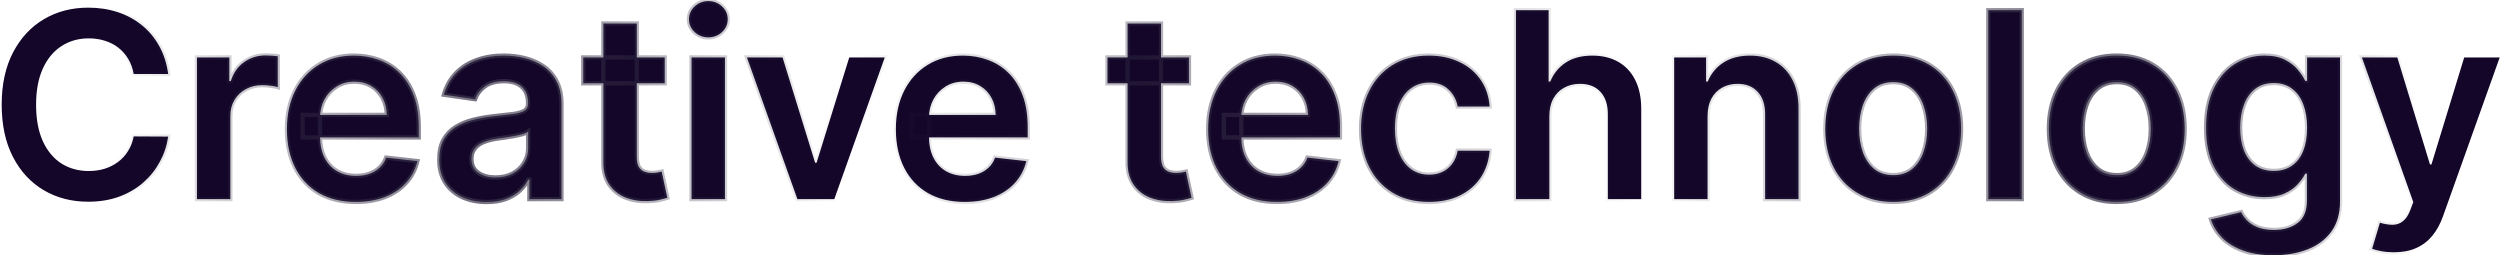 <svg width="1155" height="118" viewBox="0 0 1155 118" fill="none" xmlns="http://www.w3.org/2000/svg">
<mask id="path-1-outside-1_52_400" maskUnits="userSpaceOnUse" x="-1" y="-1" width="1158" height="120" fill="black">
<rect fill="white" x="-1" y="-1" width="1158" height="120"/>
<path d="M77.696 34.173H61.759C61.304 31.56 60.466 29.244 59.245 27.227C58.023 25.182 56.503 23.449 54.685 22.028C52.867 20.608 50.793 19.543 48.463 18.832C46.162 18.094 43.676 17.724 41.006 17.724C36.262 17.724 32.057 18.918 28.392 21.304C24.728 23.662 21.858 27.128 19.784 31.702C17.711 36.247 16.674 41.801 16.674 48.364C16.674 55.04 17.711 60.665 19.784 65.239C21.887 69.784 24.756 73.222 28.392 75.551C32.057 77.852 36.248 79.003 40.963 79.003C43.577 79.003 46.02 78.662 48.293 77.98C50.594 77.27 52.654 76.233 54.472 74.869C56.319 73.506 57.867 71.829 59.117 69.841C60.395 67.852 61.276 65.579 61.759 63.023L77.696 63.108C77.1 67.256 75.807 71.148 73.819 74.784C71.858 78.421 69.287 81.631 66.106 84.415C62.924 87.171 59.202 89.329 54.941 90.892C50.679 92.426 45.949 93.193 40.75 93.193C33.08 93.193 26.233 91.418 20.211 87.867C14.188 84.315 9.444 79.188 5.978 72.483C2.512 65.778 0.779 57.739 0.779 48.364C0.779 38.96 2.526 30.921 6.02 24.244C9.515 17.54 14.273 12.412 20.296 8.861C26.319 5.31 33.137 3.534 40.75 3.534C45.608 3.534 50.125 4.216 54.301 5.58C58.478 6.943 62.199 8.946 65.466 11.588C68.733 14.202 71.418 17.412 73.52 21.219C75.651 24.997 77.043 29.315 77.696 34.173ZM90.993 92V26.546H105.95V37.455H106.632C107.825 33.676 109.87 30.764 112.768 28.719C115.694 26.645 119.032 25.608 122.782 25.608C123.635 25.608 124.586 25.651 125.637 25.736C126.717 25.793 127.612 25.892 128.322 26.034V40.224C127.669 39.997 126.632 39.798 125.211 39.628C123.819 39.429 122.47 39.33 121.163 39.33C118.35 39.33 115.822 39.94 113.578 41.162C111.362 42.355 109.615 44.017 108.336 46.148C107.058 48.278 106.419 50.736 106.419 53.52V92H90.993ZM164.353 93.278C157.79 93.278 152.123 91.915 147.35 89.188C142.605 86.432 138.955 82.54 136.398 77.511C133.841 72.454 132.563 66.503 132.563 59.656C132.563 52.923 133.841 47.014 136.398 41.929C138.983 36.815 142.591 32.838 147.222 29.997C151.853 27.128 157.293 25.693 163.543 25.693C167.577 25.693 171.384 26.347 174.963 27.653C178.571 28.932 181.753 30.921 184.509 33.619C187.293 36.318 189.48 39.756 191.071 43.932C192.662 48.08 193.458 53.023 193.458 58.761V63.492H139.807V53.094H178.671C178.642 50.139 178.003 47.511 176.753 45.21C175.503 42.881 173.756 41.048 171.512 39.713C169.296 38.378 166.711 37.71 163.756 37.71C160.603 37.71 157.833 38.477 155.446 40.011C153.06 41.517 151.199 43.506 149.864 45.977C148.557 48.42 147.89 51.105 147.861 54.031V63.108C147.861 66.915 148.557 70.182 149.949 72.909C151.341 75.608 153.287 77.682 155.787 79.131C158.287 80.551 161.213 81.261 164.566 81.261C166.81 81.261 168.841 80.949 170.659 80.324C172.478 79.671 174.054 78.719 175.39 77.469C176.725 76.219 177.733 74.671 178.415 72.824L192.819 74.443C191.909 78.25 190.176 81.574 187.62 84.415C185.091 87.227 181.853 89.415 177.904 90.977C173.955 92.511 169.438 93.278 164.353 93.278ZM224.843 93.321C220.696 93.321 216.96 92.582 213.636 91.105C210.341 89.599 207.727 87.383 205.795 84.457C203.892 81.531 202.94 77.923 202.94 73.633C202.94 69.94 203.622 66.886 204.985 64.472C206.349 62.057 208.21 60.125 210.568 58.676C212.926 57.227 215.582 56.133 218.537 55.395C221.52 54.628 224.602 54.074 227.784 53.733C231.619 53.335 234.73 52.98 237.116 52.668C239.502 52.327 241.235 51.815 242.315 51.133C243.423 50.423 243.977 49.33 243.977 47.852V47.597C243.977 44.386 243.025 41.901 241.122 40.139C239.218 38.378 236.477 37.497 232.897 37.497C229.119 37.497 226.122 38.321 223.906 39.969C221.718 41.617 220.241 43.562 219.474 45.807L205.071 43.761C206.207 39.784 208.082 36.46 210.696 33.79C213.309 31.091 216.505 29.074 220.284 27.739C224.062 26.375 228.238 25.693 232.812 25.693C235.966 25.693 239.105 26.062 242.23 26.801C245.355 27.54 248.21 28.761 250.795 30.466C253.38 32.142 255.454 34.429 257.017 37.327C258.608 40.224 259.403 43.847 259.403 48.193V92H244.574V83.008H244.062C243.125 84.827 241.804 86.531 240.099 88.122C238.423 89.685 236.306 90.949 233.75 91.915C231.221 92.852 228.252 93.321 224.843 93.321ZM228.849 81.986C231.946 81.986 234.63 81.375 236.903 80.153C239.176 78.903 240.923 77.256 242.145 75.21C243.395 73.165 244.02 70.935 244.02 68.52V60.807C243.537 61.205 242.713 61.574 241.548 61.915C240.412 62.256 239.133 62.554 237.713 62.81C236.292 63.065 234.886 63.293 233.494 63.492C232.102 63.69 230.895 63.861 229.872 64.003C227.571 64.315 225.511 64.827 223.693 65.537C221.875 66.247 220.44 67.242 219.389 68.52C218.338 69.77 217.812 71.389 217.812 73.378C217.812 76.219 218.849 78.364 220.923 79.812C222.997 81.261 225.639 81.986 228.849 81.986ZM307.099 26.546V38.477H269.471V26.546H307.099ZM278.761 10.864H294.187V72.312C294.187 74.386 294.5 75.977 295.125 77.085C295.778 78.165 296.63 78.903 297.681 79.301C298.733 79.699 299.897 79.898 301.176 79.898C302.142 79.898 303.022 79.827 303.818 79.685C304.642 79.543 305.267 79.415 305.693 79.301L308.292 91.361C307.468 91.645 306.289 91.957 304.755 92.298C303.25 92.639 301.403 92.838 299.216 92.895C295.352 93.008 291.872 92.426 288.775 91.148C285.679 89.841 283.221 87.824 281.403 85.097C279.613 82.369 278.733 78.96 278.761 74.869V10.864ZM319.5 92V26.546H334.926V92H319.5ZM327.256 17.256C324.813 17.256 322.711 16.446 320.949 14.827C319.188 13.179 318.307 11.204 318.307 8.903C318.307 6.574 319.188 4.599 320.949 2.98C322.711 1.332 324.813 0.509 327.256 0.509C329.728 0.509 331.83 1.332 333.563 2.98C335.324 4.599 336.205 6.574 336.205 8.903C336.205 11.204 335.324 13.179 333.563 14.827C331.83 16.446 329.728 17.256 327.256 17.256ZM408.755 26.546L385.446 92H368.4L345.091 26.546H361.539L376.582 75.168H377.264L392.349 26.546H408.755ZM445.681 93.278C439.118 93.278 433.451 91.915 428.678 89.188C423.934 86.432 420.283 82.54 417.726 77.511C415.169 72.454 413.891 66.503 413.891 59.656C413.891 52.923 415.169 47.014 417.726 41.929C420.311 36.815 423.919 32.838 428.55 29.997C433.181 27.128 438.621 25.693 444.871 25.693C448.905 25.693 452.712 26.347 456.292 27.653C459.9 28.932 463.081 30.921 465.837 33.619C468.621 36.318 470.809 39.756 472.4 43.932C473.99 48.08 474.786 53.023 474.786 58.761V63.492H421.135V53.094H459.999C459.971 50.139 459.331 47.511 458.081 45.21C456.831 42.881 455.084 41.048 452.84 39.713C450.624 38.378 448.039 37.71 445.084 37.71C441.931 37.71 439.161 38.477 436.775 40.011C434.388 41.517 432.527 43.506 431.192 45.977C429.885 48.42 429.218 51.105 429.189 54.031V63.108C429.189 66.915 429.885 70.182 431.277 72.909C432.669 75.608 434.615 77.682 437.115 79.131C439.615 80.551 442.542 81.261 445.894 81.261C448.138 81.261 450.169 80.949 451.988 80.324C453.806 79.671 455.382 78.719 456.718 77.469C458.053 76.219 459.061 74.671 459.743 72.824L474.147 74.443C473.238 78.25 471.505 81.574 468.948 84.415C466.419 87.227 463.181 89.415 459.232 90.977C455.283 92.511 450.766 93.278 445.681 93.278ZM549.287 26.546V38.477H511.659V26.546H549.287ZM520.949 10.864H536.375V72.312C536.375 74.386 536.687 75.977 537.312 77.085C537.966 78.165 538.818 78.903 539.869 79.301C540.92 79.699 542.085 79.898 543.363 79.898C544.329 79.898 545.21 79.827 546.005 79.685C546.829 79.543 547.454 79.415 547.88 79.301L550.48 91.361C549.656 91.645 548.477 91.957 546.943 92.298C545.437 92.639 543.591 92.838 541.403 92.895C537.539 93.008 534.059 92.426 530.963 91.148C527.866 89.841 525.409 87.824 523.591 85.097C521.801 82.369 520.92 78.96 520.949 74.869V10.864ZM589.962 93.278C583.4 93.278 577.732 91.915 572.959 89.188C568.215 86.432 564.564 82.54 562.007 77.511C559.451 72.454 558.172 66.503 558.172 59.656C558.172 52.923 559.451 47.014 562.007 41.929C564.593 36.815 568.201 32.838 572.831 29.997C577.462 27.128 582.902 25.693 589.152 25.693C593.186 25.693 596.993 26.347 600.573 27.653C604.181 28.932 607.363 30.921 610.118 33.619C612.902 36.318 615.09 39.756 616.681 43.932C618.272 48.08 619.067 53.023 619.067 58.761V63.492H565.417V53.094H604.28C604.252 50.139 603.613 47.511 602.363 45.21C601.113 42.881 599.365 41.048 597.121 39.713C594.905 38.378 592.32 37.71 589.365 37.71C586.212 37.71 583.442 38.477 581.056 40.011C578.669 41.517 576.809 43.506 575.473 45.977C574.167 48.42 573.499 51.105 573.471 54.031V63.108C573.471 66.915 574.167 70.182 575.559 72.909C576.951 75.608 578.897 77.682 581.397 79.131C583.897 80.551 586.823 81.261 590.175 81.261C592.419 81.261 594.451 80.949 596.269 80.324C598.087 79.671 599.664 78.719 600.999 77.469C602.334 76.219 603.343 74.671 604.025 72.824L618.428 74.443C617.519 78.25 615.786 81.574 613.229 84.415C610.701 87.227 607.462 89.415 603.513 90.977C599.564 92.511 595.047 93.278 589.962 93.278ZM660.169 93.278C653.635 93.278 648.024 91.844 643.336 88.974C638.677 86.105 635.083 82.142 632.555 77.085C630.055 72 628.805 66.148 628.805 59.528C628.805 52.881 630.083 47.014 632.64 41.929C635.197 36.815 638.805 32.838 643.464 29.997C648.152 27.128 653.691 25.693 660.083 25.693C665.396 25.693 670.098 26.673 674.189 28.634C678.308 30.565 681.589 33.307 684.032 36.858C686.475 40.381 687.868 44.5 688.208 49.216H673.464C672.868 46.062 671.447 43.435 669.203 41.332C666.987 39.202 664.018 38.136 660.297 38.136C657.143 38.136 654.373 38.989 651.987 40.693C649.6 42.369 647.74 44.784 646.404 47.938C645.098 51.091 644.444 54.869 644.444 59.273C644.444 63.733 645.098 67.568 646.404 70.778C647.711 73.96 649.544 76.418 651.902 78.151C654.288 79.855 657.086 80.707 660.297 80.707C662.569 80.707 664.6 80.281 666.39 79.429C668.208 78.548 669.728 77.284 670.95 75.636C672.172 73.989 673.01 71.986 673.464 69.628H688.208C687.839 74.258 686.475 78.364 684.118 81.943C681.76 85.494 678.549 88.278 674.487 90.296C670.424 92.284 665.652 93.278 660.169 93.278ZM715.801 53.648V92H700.375V4.727H715.461V37.668H716.228C717.762 33.974 720.134 31.062 723.344 28.932C726.583 26.773 730.702 25.693 735.702 25.693C740.248 25.693 744.211 26.645 747.591 28.548C750.972 30.452 753.586 33.236 755.432 36.901C757.307 40.565 758.245 45.04 758.245 50.324V92H742.819V52.71C742.819 48.307 741.682 44.883 739.409 42.44C737.165 39.969 734.012 38.733 729.949 38.733C727.222 38.733 724.779 39.33 722.62 40.523C720.489 41.688 718.813 43.378 717.591 45.594C716.398 47.81 715.801 50.494 715.801 53.648ZM788.895 53.648V92H773.469V26.546H788.213V37.668H788.98C790.486 34.003 792.887 31.091 796.182 28.932C799.506 26.773 803.611 25.693 808.498 25.693C813.015 25.693 816.949 26.659 820.301 28.591C823.682 30.523 826.296 33.321 828.142 36.986C830.017 40.651 830.941 45.097 830.912 50.324V92H815.486V52.71C815.486 48.335 814.35 44.912 812.077 42.44C809.833 39.969 806.722 38.733 802.745 38.733C800.046 38.733 797.645 39.33 795.543 40.523C793.469 41.688 791.836 43.378 790.642 45.594C789.478 47.81 788.895 50.494 788.895 53.648ZM874.645 93.278C868.253 93.278 862.713 91.872 858.026 89.06C853.338 86.247 849.702 82.312 847.117 77.256C844.56 72.199 843.282 66.29 843.282 59.528C843.282 52.767 844.56 46.844 847.117 41.758C849.702 36.673 853.338 32.724 858.026 29.912C862.713 27.099 868.253 25.693 874.645 25.693C881.037 25.693 886.577 27.099 891.265 29.912C895.952 32.724 899.574 36.673 902.131 41.758C904.716 46.844 906.009 52.767 906.009 59.528C906.009 66.29 904.716 72.199 902.131 77.256C899.574 82.312 895.952 86.247 891.265 89.06C886.577 91.872 881.037 93.278 874.645 93.278ZM874.73 80.921C878.196 80.921 881.094 79.969 883.424 78.065C885.753 76.133 887.486 73.548 888.623 70.31C889.787 67.071 890.37 63.463 890.37 59.486C890.37 55.48 889.787 51.858 888.623 48.619C887.486 45.352 885.753 42.753 883.424 40.821C881.094 38.889 878.196 37.923 874.73 37.923C871.179 37.923 868.225 38.889 865.867 40.821C863.537 42.753 861.79 45.352 860.625 48.619C859.489 51.858 858.921 55.48 858.921 59.486C858.921 63.463 859.489 67.071 860.625 70.31C861.79 73.548 863.537 76.133 865.867 78.065C868.225 79.969 871.179 80.921 874.73 80.921ZM934.028 4.727V92H918.602V4.727H934.028ZM977.942 93.278C971.55 93.278 966.01 91.872 961.323 89.06C956.635 86.247 952.999 82.312 950.414 77.256C947.857 72.199 946.578 66.29 946.578 59.528C946.578 52.767 947.857 46.844 950.414 41.758C952.999 36.673 956.635 32.724 961.323 29.912C966.01 27.099 971.55 25.693 977.942 25.693C984.334 25.693 989.874 27.099 994.561 29.912C999.249 32.724 1002.87 36.673 1005.43 41.758C1008.01 46.844 1009.31 52.767 1009.31 59.528C1009.31 66.29 1008.01 72.199 1005.43 77.256C1002.87 82.312 999.249 86.247 994.561 89.06C989.874 91.872 984.334 93.278 977.942 93.278ZM978.027 80.921C981.493 80.921 984.391 79.969 986.721 78.065C989.05 76.133 990.783 73.548 991.919 70.31C993.084 67.071 993.667 63.463 993.667 59.486C993.667 55.48 993.084 51.858 991.919 48.619C990.783 45.352 989.05 42.753 986.721 40.821C984.391 38.889 981.493 37.923 978.027 37.923C974.476 37.923 971.522 38.889 969.164 40.821C966.834 42.753 965.087 45.352 963.922 48.619C962.786 51.858 962.218 55.48 962.218 59.486C962.218 63.463 962.786 67.071 963.922 70.31C965.087 73.548 966.834 76.133 969.164 78.065C971.522 79.969 974.476 80.921 978.027 80.921ZM1050.36 117.909C1044.82 117.909 1040.07 117.156 1036.09 115.651C1032.11 114.173 1028.92 112.185 1026.5 109.685C1024.09 107.185 1022.41 104.415 1021.47 101.375L1035.36 98.008C1035.99 99.287 1036.9 100.551 1038.09 101.801C1039.29 103.08 1040.89 104.131 1042.91 104.955C1044.95 105.807 1047.52 106.233 1050.62 106.233C1055 106.233 1058.62 105.168 1061.49 103.037C1064.36 100.935 1065.79 97.469 1065.79 92.639V80.239H1065.02C1064.23 81.829 1063.06 83.463 1061.53 85.139C1060.02 86.815 1058.02 88.222 1055.52 89.358C1053.05 90.494 1049.94 91.062 1046.19 91.062C1041.16 91.062 1036.6 89.883 1032.51 87.526C1028.45 85.139 1025.21 81.588 1022.79 76.872C1020.41 72.128 1019.21 66.19 1019.21 59.06C1019.21 51.872 1020.41 45.807 1022.79 40.864C1025.21 35.892 1028.46 32.128 1032.55 29.571C1036.64 26.986 1041.2 25.693 1046.23 25.693C1050.07 25.693 1053.22 26.347 1055.69 27.653C1058.19 28.932 1060.18 30.48 1061.66 32.298C1063.13 34.088 1064.26 35.778 1065.02 37.369H1065.88V26.546H1081.09V93.065C1081.09 98.662 1079.75 103.293 1077.08 106.957C1074.41 110.622 1070.76 113.364 1066.13 115.182C1061.5 117 1056.25 117.909 1050.36 117.909ZM1050.49 78.96C1053.76 78.96 1056.54 78.165 1058.84 76.574C1061.15 74.983 1062.89 72.696 1064.09 69.713C1065.28 66.73 1065.88 63.151 1065.88 58.974C1065.88 54.855 1065.28 51.247 1064.09 48.151C1062.92 45.054 1061.19 42.653 1058.89 40.949C1056.61 39.216 1053.82 38.349 1050.49 38.349C1047.06 38.349 1044.19 39.244 1041.88 41.034C1039.58 42.824 1037.85 45.281 1036.69 48.406C1035.52 51.503 1034.94 55.026 1034.94 58.974C1034.94 62.98 1035.52 66.489 1036.69 69.5C1037.88 72.483 1039.63 74.812 1041.93 76.489C1044.26 78.136 1047.11 78.96 1050.49 78.96ZM1105.99 116.545C1103.88 116.545 1101.94 116.375 1100.15 116.034C1098.39 115.722 1096.98 115.352 1095.93 114.926L1099.51 102.909C1101.75 103.563 1103.76 103.875 1105.52 103.847C1107.28 103.818 1108.83 103.264 1110.16 102.185C1111.53 101.134 1112.68 99.372 1113.61 96.901L1114.94 93.364L1091.2 26.546H1107.56L1122.65 75.977H1123.33L1138.46 26.546H1154.86L1128.66 99.926C1127.44 103.392 1125.82 106.361 1123.8 108.832C1121.78 111.332 1119.31 113.236 1116.38 114.543C1113.49 115.878 1110.02 116.545 1105.99 116.545Z"/>
</mask>
<path d="M77.696 34.173H61.759C61.304 31.56 60.466 29.244 59.245 27.227C58.023 25.182 56.503 23.449 54.685 22.028C52.867 20.608 50.793 19.543 48.463 18.832C46.162 18.094 43.676 17.724 41.006 17.724C36.262 17.724 32.057 18.918 28.392 21.304C24.728 23.662 21.858 27.128 19.784 31.702C17.711 36.247 16.674 41.801 16.674 48.364C16.674 55.04 17.711 60.665 19.784 65.239C21.887 69.784 24.756 73.222 28.392 75.551C32.057 77.852 36.248 79.003 40.963 79.003C43.577 79.003 46.02 78.662 48.293 77.98C50.594 77.27 52.654 76.233 54.472 74.869C56.319 73.506 57.867 71.829 59.117 69.841C60.395 67.852 61.276 65.579 61.759 63.023L77.696 63.108C77.1 67.256 75.807 71.148 73.819 74.784C71.858 78.421 69.287 81.631 66.106 84.415C62.924 87.171 59.202 89.329 54.941 90.892C50.679 92.426 45.949 93.193 40.75 93.193C33.08 93.193 26.233 91.418 20.211 87.867C14.188 84.315 9.444 79.188 5.978 72.483C2.512 65.778 0.779 57.739 0.779 48.364C0.779 38.96 2.526 30.921 6.02 24.244C9.515 17.54 14.273 12.412 20.296 8.861C26.319 5.31 33.137 3.534 40.75 3.534C45.608 3.534 50.125 4.216 54.301 5.58C58.478 6.943 62.199 8.946 65.466 11.588C68.733 14.202 71.418 17.412 73.52 21.219C75.651 24.997 77.043 29.315 77.696 34.173ZM90.993 92V26.546H105.95V37.455H106.632C107.825 33.676 109.87 30.764 112.768 28.719C115.694 26.645 119.032 25.608 122.782 25.608C123.635 25.608 124.586 25.651 125.637 25.736C126.717 25.793 127.612 25.892 128.322 26.034V40.224C127.669 39.997 126.632 39.798 125.211 39.628C123.819 39.429 122.47 39.33 121.163 39.33C118.35 39.33 115.822 39.94 113.578 41.162C111.362 42.355 109.615 44.017 108.336 46.148C107.058 48.278 106.419 50.736 106.419 53.52V92H90.993ZM164.353 93.278C157.79 93.278 152.123 91.915 147.35 89.188C142.605 86.432 138.955 82.54 136.398 77.511C133.841 72.454 132.563 66.503 132.563 59.656C132.563 52.923 133.841 47.014 136.398 41.929C138.983 36.815 142.591 32.838 147.222 29.997C151.853 27.128 157.293 25.693 163.543 25.693C167.577 25.693 171.384 26.347 174.963 27.653C178.571 28.932 181.753 30.921 184.509 33.619C187.293 36.318 189.48 39.756 191.071 43.932C192.662 48.08 193.458 53.023 193.458 58.761V63.492H139.807V53.094H178.671C178.642 50.139 178.003 47.511 176.753 45.21C175.503 42.881 173.756 41.048 171.512 39.713C169.296 38.378 166.711 37.71 163.756 37.71C160.603 37.71 157.833 38.477 155.446 40.011C153.06 41.517 151.199 43.506 149.864 45.977C148.557 48.42 147.89 51.105 147.861 54.031V63.108C147.861 66.915 148.557 70.182 149.949 72.909C151.341 75.608 153.287 77.682 155.787 79.131C158.287 80.551 161.213 81.261 164.566 81.261C166.81 81.261 168.841 80.949 170.659 80.324C172.478 79.671 174.054 78.719 175.39 77.469C176.725 76.219 177.733 74.671 178.415 72.824L192.819 74.443C191.909 78.25 190.176 81.574 187.62 84.415C185.091 87.227 181.853 89.415 177.904 90.977C173.955 92.511 169.438 93.278 164.353 93.278ZM224.843 93.321C220.696 93.321 216.96 92.582 213.636 91.105C210.341 89.599 207.727 87.383 205.795 84.457C203.892 81.531 202.94 77.923 202.94 73.633C202.94 69.94 203.622 66.886 204.985 64.472C206.349 62.057 208.21 60.125 210.568 58.676C212.926 57.227 215.582 56.133 218.537 55.395C221.52 54.628 224.602 54.074 227.784 53.733C231.619 53.335 234.73 52.98 237.116 52.668C239.502 52.327 241.235 51.815 242.315 51.133C243.423 50.423 243.977 49.33 243.977 47.852V47.597C243.977 44.386 243.025 41.901 241.122 40.139C239.218 38.378 236.477 37.497 232.897 37.497C229.119 37.497 226.122 38.321 223.906 39.969C221.718 41.617 220.241 43.562 219.474 45.807L205.071 43.761C206.207 39.784 208.082 36.46 210.696 33.79C213.309 31.091 216.505 29.074 220.284 27.739C224.062 26.375 228.238 25.693 232.812 25.693C235.966 25.693 239.105 26.062 242.23 26.801C245.355 27.54 248.21 28.761 250.795 30.466C253.38 32.142 255.454 34.429 257.017 37.327C258.608 40.224 259.403 43.847 259.403 48.193V92H244.574V83.008H244.062C243.125 84.827 241.804 86.531 240.099 88.122C238.423 89.685 236.306 90.949 233.75 91.915C231.221 92.852 228.252 93.321 224.843 93.321ZM228.849 81.986C231.946 81.986 234.63 81.375 236.903 80.153C239.176 78.903 240.923 77.256 242.145 75.21C243.395 73.165 244.02 70.935 244.02 68.52V60.807C243.537 61.205 242.713 61.574 241.548 61.915C240.412 62.256 239.133 62.554 237.713 62.81C236.292 63.065 234.886 63.293 233.494 63.492C232.102 63.69 230.895 63.861 229.872 64.003C227.571 64.315 225.511 64.827 223.693 65.537C221.875 66.247 220.44 67.242 219.389 68.52C218.338 69.77 217.812 71.389 217.812 73.378C217.812 76.219 218.849 78.364 220.923 79.812C222.997 81.261 225.639 81.986 228.849 81.986ZM307.099 26.546V38.477H269.471V26.546H307.099ZM278.761 10.864H294.187V72.312C294.187 74.386 294.5 75.977 295.125 77.085C295.778 78.165 296.63 78.903 297.681 79.301C298.733 79.699 299.897 79.898 301.176 79.898C302.142 79.898 303.022 79.827 303.818 79.685C304.642 79.543 305.267 79.415 305.693 79.301L308.292 91.361C307.468 91.645 306.289 91.957 304.755 92.298C303.25 92.639 301.403 92.838 299.216 92.895C295.352 93.008 291.872 92.426 288.775 91.148C285.679 89.841 283.221 87.824 281.403 85.097C279.613 82.369 278.733 78.96 278.761 74.869V10.864ZM319.5 92V26.546H334.926V92H319.5ZM327.256 17.256C324.813 17.256 322.711 16.446 320.949 14.827C319.188 13.179 318.307 11.204 318.307 8.903C318.307 6.574 319.188 4.599 320.949 2.98C322.711 1.332 324.813 0.509 327.256 0.509C329.728 0.509 331.83 1.332 333.563 2.98C335.324 4.599 336.205 6.574 336.205 8.903C336.205 11.204 335.324 13.179 333.563 14.827C331.83 16.446 329.728 17.256 327.256 17.256ZM408.755 26.546L385.446 92H368.4L345.091 26.546H361.539L376.582 75.168H377.264L392.349 26.546H408.755ZM445.681 93.278C439.118 93.278 433.451 91.915 428.678 89.188C423.934 86.432 420.283 82.54 417.726 77.511C415.169 72.454 413.891 66.503 413.891 59.656C413.891 52.923 415.169 47.014 417.726 41.929C420.311 36.815 423.919 32.838 428.55 29.997C433.181 27.128 438.621 25.693 444.871 25.693C448.905 25.693 452.712 26.347 456.292 27.653C459.9 28.932 463.081 30.921 465.837 33.619C468.621 36.318 470.809 39.756 472.4 43.932C473.99 48.08 474.786 53.023 474.786 58.761V63.492H421.135V53.094H459.999C459.971 50.139 459.331 47.511 458.081 45.21C456.831 42.881 455.084 41.048 452.84 39.713C450.624 38.378 448.039 37.71 445.084 37.71C441.931 37.71 439.161 38.477 436.775 40.011C434.388 41.517 432.527 43.506 431.192 45.977C429.885 48.42 429.218 51.105 429.189 54.031V63.108C429.189 66.915 429.885 70.182 431.277 72.909C432.669 75.608 434.615 77.682 437.115 79.131C439.615 80.551 442.542 81.261 445.894 81.261C448.138 81.261 450.169 80.949 451.988 80.324C453.806 79.671 455.382 78.719 456.718 77.469C458.053 76.219 459.061 74.671 459.743 72.824L474.147 74.443C473.238 78.25 471.505 81.574 468.948 84.415C466.419 87.227 463.181 89.415 459.232 90.977C455.283 92.511 450.766 93.278 445.681 93.278ZM549.287 26.546V38.477H511.659V26.546H549.287ZM520.949 10.864H536.375V72.312C536.375 74.386 536.687 75.977 537.312 77.085C537.966 78.165 538.818 78.903 539.869 79.301C540.92 79.699 542.085 79.898 543.363 79.898C544.329 79.898 545.21 79.827 546.005 79.685C546.829 79.543 547.454 79.415 547.88 79.301L550.48 91.361C549.656 91.645 548.477 91.957 546.943 92.298C545.437 92.639 543.591 92.838 541.403 92.895C537.539 93.008 534.059 92.426 530.963 91.148C527.866 89.841 525.409 87.824 523.591 85.097C521.801 82.369 520.92 78.96 520.949 74.869V10.864ZM589.962 93.278C583.4 93.278 577.732 91.915 572.959 89.188C568.215 86.432 564.564 82.54 562.007 77.511C559.451 72.454 558.172 66.503 558.172 59.656C558.172 52.923 559.451 47.014 562.007 41.929C564.593 36.815 568.201 32.838 572.831 29.997C577.462 27.128 582.902 25.693 589.152 25.693C593.186 25.693 596.993 26.347 600.573 27.653C604.181 28.932 607.363 30.921 610.118 33.619C612.902 36.318 615.09 39.756 616.681 43.932C618.272 48.08 619.067 53.023 619.067 58.761V63.492H565.417V53.094H604.28C604.252 50.139 603.613 47.511 602.363 45.21C601.113 42.881 599.365 41.048 597.121 39.713C594.905 38.378 592.32 37.71 589.365 37.71C586.212 37.71 583.442 38.477 581.056 40.011C578.669 41.517 576.809 43.506 575.473 45.977C574.167 48.42 573.499 51.105 573.471 54.031V63.108C573.471 66.915 574.167 70.182 575.559 72.909C576.951 75.608 578.897 77.682 581.397 79.131C583.897 80.551 586.823 81.261 590.175 81.261C592.419 81.261 594.451 80.949 596.269 80.324C598.087 79.671 599.664 78.719 600.999 77.469C602.334 76.219 603.343 74.671 604.025 72.824L618.428 74.443C617.519 78.25 615.786 81.574 613.229 84.415C610.701 87.227 607.462 89.415 603.513 90.977C599.564 92.511 595.047 93.278 589.962 93.278ZM660.169 93.278C653.635 93.278 648.024 91.844 643.336 88.974C638.677 86.105 635.083 82.142 632.555 77.085C630.055 72 628.805 66.148 628.805 59.528C628.805 52.881 630.083 47.014 632.64 41.929C635.197 36.815 638.805 32.838 643.464 29.997C648.152 27.128 653.691 25.693 660.083 25.693C665.396 25.693 670.098 26.673 674.189 28.634C678.308 30.565 681.589 33.307 684.032 36.858C686.475 40.381 687.868 44.5 688.208 49.216H673.464C672.868 46.062 671.447 43.435 669.203 41.332C666.987 39.202 664.018 38.136 660.297 38.136C657.143 38.136 654.373 38.989 651.987 40.693C649.6 42.369 647.74 44.784 646.404 47.938C645.098 51.091 644.444 54.869 644.444 59.273C644.444 63.733 645.098 67.568 646.404 70.778C647.711 73.96 649.544 76.418 651.902 78.151C654.288 79.855 657.086 80.707 660.297 80.707C662.569 80.707 664.6 80.281 666.39 79.429C668.208 78.548 669.728 77.284 670.95 75.636C672.172 73.989 673.01 71.986 673.464 69.628H688.208C687.839 74.258 686.475 78.364 684.118 81.943C681.76 85.494 678.549 88.278 674.487 90.296C670.424 92.284 665.652 93.278 660.169 93.278ZM715.801 53.648V92H700.375V4.727H715.461V37.668H716.228C717.762 33.974 720.134 31.062 723.344 28.932C726.583 26.773 730.702 25.693 735.702 25.693C740.248 25.693 744.211 26.645 747.591 28.548C750.972 30.452 753.586 33.236 755.432 36.901C757.307 40.565 758.245 45.04 758.245 50.324V92H742.819V52.71C742.819 48.307 741.682 44.883 739.409 42.44C737.165 39.969 734.012 38.733 729.949 38.733C727.222 38.733 724.779 39.33 722.62 40.523C720.489 41.688 718.813 43.378 717.591 45.594C716.398 47.81 715.801 50.494 715.801 53.648ZM788.895 53.648V92H773.469V26.546H788.213V37.668H788.98C790.486 34.003 792.887 31.091 796.182 28.932C799.506 26.773 803.611 25.693 808.498 25.693C813.015 25.693 816.949 26.659 820.301 28.591C823.682 30.523 826.296 33.321 828.142 36.986C830.017 40.651 830.941 45.097 830.912 50.324V92H815.486V52.71C815.486 48.335 814.35 44.912 812.077 42.44C809.833 39.969 806.722 38.733 802.745 38.733C800.046 38.733 797.645 39.33 795.543 40.523C793.469 41.688 791.836 43.378 790.642 45.594C789.478 47.81 788.895 50.494 788.895 53.648ZM874.645 93.278C868.253 93.278 862.713 91.872 858.026 89.06C853.338 86.247 849.702 82.312 847.117 77.256C844.56 72.199 843.282 66.29 843.282 59.528C843.282 52.767 844.56 46.844 847.117 41.758C849.702 36.673 853.338 32.724 858.026 29.912C862.713 27.099 868.253 25.693 874.645 25.693C881.037 25.693 886.577 27.099 891.265 29.912C895.952 32.724 899.574 36.673 902.131 41.758C904.716 46.844 906.009 52.767 906.009 59.528C906.009 66.29 904.716 72.199 902.131 77.256C899.574 82.312 895.952 86.247 891.265 89.06C886.577 91.872 881.037 93.278 874.645 93.278ZM874.73 80.921C878.196 80.921 881.094 79.969 883.424 78.065C885.753 76.133 887.486 73.548 888.623 70.31C889.787 67.071 890.37 63.463 890.37 59.486C890.37 55.48 889.787 51.858 888.623 48.619C887.486 45.352 885.753 42.753 883.424 40.821C881.094 38.889 878.196 37.923 874.73 37.923C871.179 37.923 868.225 38.889 865.867 40.821C863.537 42.753 861.79 45.352 860.625 48.619C859.489 51.858 858.921 55.48 858.921 59.486C858.921 63.463 859.489 67.071 860.625 70.31C861.79 73.548 863.537 76.133 865.867 78.065C868.225 79.969 871.179 80.921 874.73 80.921ZM934.028 4.727V92H918.602V4.727H934.028ZM977.942 93.278C971.55 93.278 966.01 91.872 961.323 89.06C956.635 86.247 952.999 82.312 950.414 77.256C947.857 72.199 946.578 66.29 946.578 59.528C946.578 52.767 947.857 46.844 950.414 41.758C952.999 36.673 956.635 32.724 961.323 29.912C966.01 27.099 971.55 25.693 977.942 25.693C984.334 25.693 989.874 27.099 994.561 29.912C999.249 32.724 1002.87 36.673 1005.43 41.758C1008.01 46.844 1009.31 52.767 1009.31 59.528C1009.31 66.29 1008.01 72.199 1005.43 77.256C1002.87 82.312 999.249 86.247 994.561 89.06C989.874 91.872 984.334 93.278 977.942 93.278ZM978.027 80.921C981.493 80.921 984.391 79.969 986.721 78.065C989.05 76.133 990.783 73.548 991.919 70.31C993.084 67.071 993.667 63.463 993.667 59.486C993.667 55.48 993.084 51.858 991.919 48.619C990.783 45.352 989.05 42.753 986.721 40.821C984.391 38.889 981.493 37.923 978.027 37.923C974.476 37.923 971.522 38.889 969.164 40.821C966.834 42.753 965.087 45.352 963.922 48.619C962.786 51.858 962.218 55.48 962.218 59.486C962.218 63.463 962.786 67.071 963.922 70.31C965.087 73.548 966.834 76.133 969.164 78.065C971.522 79.969 974.476 80.921 978.027 80.921ZM1050.36 117.909C1044.82 117.909 1040.07 117.156 1036.09 115.651C1032.11 114.173 1028.92 112.185 1026.5 109.685C1024.09 107.185 1022.41 104.415 1021.47 101.375L1035.36 98.008C1035.99 99.287 1036.9 100.551 1038.09 101.801C1039.29 103.08 1040.89 104.131 1042.91 104.955C1044.95 105.807 1047.52 106.233 1050.62 106.233C1055 106.233 1058.62 105.168 1061.49 103.037C1064.36 100.935 1065.79 97.469 1065.79 92.639V80.239H1065.02C1064.23 81.829 1063.06 83.463 1061.53 85.139C1060.02 86.815 1058.02 88.222 1055.52 89.358C1053.05 90.494 1049.94 91.062 1046.19 91.062C1041.16 91.062 1036.6 89.883 1032.51 87.526C1028.45 85.139 1025.21 81.588 1022.79 76.872C1020.41 72.128 1019.21 66.19 1019.21 59.06C1019.21 51.872 1020.41 45.807 1022.79 40.864C1025.21 35.892 1028.46 32.128 1032.55 29.571C1036.64 26.986 1041.2 25.693 1046.23 25.693C1050.07 25.693 1053.22 26.347 1055.69 27.653C1058.19 28.932 1060.18 30.48 1061.66 32.298C1063.13 34.088 1064.26 35.778 1065.02 37.369H1065.88V26.546H1081.09V93.065C1081.09 98.662 1079.75 103.293 1077.08 106.957C1074.41 110.622 1070.76 113.364 1066.13 115.182C1061.5 117 1056.25 117.909 1050.36 117.909ZM1050.49 78.96C1053.76 78.96 1056.54 78.165 1058.84 76.574C1061.15 74.983 1062.89 72.696 1064.09 69.713C1065.28 66.73 1065.88 63.151 1065.88 58.974C1065.88 54.855 1065.28 51.247 1064.09 48.151C1062.92 45.054 1061.19 42.653 1058.89 40.949C1056.61 39.216 1053.82 38.349 1050.49 38.349C1047.06 38.349 1044.19 39.244 1041.88 41.034C1039.58 42.824 1037.85 45.281 1036.69 48.406C1035.52 51.503 1034.94 55.026 1034.94 58.974C1034.94 62.98 1035.52 66.489 1036.69 69.5C1037.88 72.483 1039.63 74.812 1041.93 76.489C1044.26 78.136 1047.11 78.96 1050.49 78.96ZM1105.99 116.545C1103.88 116.545 1101.94 116.375 1100.15 116.034C1098.39 115.722 1096.98 115.352 1095.93 114.926L1099.51 102.909C1101.75 103.563 1103.76 103.875 1105.52 103.847C1107.28 103.818 1108.83 103.264 1110.16 102.185C1111.53 101.134 1112.68 99.372 1113.61 96.901L1114.94 93.364L1091.2 26.546H1107.56L1122.65 75.977H1123.33L1138.46 26.546H1154.86L1128.66 99.926C1127.44 103.392 1125.82 106.361 1123.8 108.832C1121.78 111.332 1119.31 113.236 1116.38 114.543C1113.49 115.878 1110.02 116.545 1105.99 116.545Z" fill="#130629"/>
<path d="M77.696 34.173V35.173H78.84L78.688 34.04L77.696 34.173ZM61.759 34.173L60.774 34.345L60.918 35.173H61.759V34.173ZM59.245 27.227L58.386 27.74L58.389 27.745L59.245 27.227ZM54.685 22.028L55.301 21.24L55.301 21.24L54.685 22.028ZM48.463 18.832L48.158 19.785L48.165 19.787L48.172 19.789L48.463 18.832ZM28.392 21.304L28.933 22.145L28.938 22.142L28.392 21.304ZM19.784 31.702L20.694 32.117L20.695 32.115L19.784 31.702ZM19.784 65.239L18.874 65.652L18.877 65.658L19.784 65.239ZM28.392 75.551L27.853 76.393L27.861 76.398L28.392 75.551ZM48.293 77.98L48.58 78.938L48.588 78.936L48.293 77.98ZM54.472 74.869L53.878 74.065L53.872 74.069L54.472 74.869ZM59.117 69.841L58.276 69.3L58.27 69.309L59.117 69.841ZM61.759 63.023L61.764 62.023L60.931 62.018L60.776 62.837L61.759 63.023ZM77.696 63.108L78.686 63.25L78.85 62.114L77.702 62.108L77.696 63.108ZM73.819 74.784L72.941 74.304L72.938 74.31L73.819 74.784ZM66.106 84.415L66.76 85.171L66.764 85.167L66.106 84.415ZM54.941 90.892L55.279 91.833L55.285 91.831L54.941 90.892ZM20.211 87.867L20.718 87.005L20.211 87.867ZM5.978 72.483L5.089 72.942L5.089 72.942L5.978 72.483ZM6.02 24.244L6.906 24.708L6.907 24.706L6.02 24.244ZM20.296 8.861L19.788 7.999L19.788 7.999L20.296 8.861ZM54.301 5.58L54.612 4.629L54.612 4.629L54.301 5.58ZM65.466 11.588L64.837 12.366L64.842 12.369L65.466 11.588ZM73.52 21.219L72.645 21.702L72.649 21.71L73.52 21.219ZM77.696 33.173H61.759V35.173H77.696V33.173ZM62.744 34.002C62.271 31.281 61.394 28.845 60.1 26.709L58.389 27.745C59.539 29.643 60.338 31.838 60.774 34.345L62.744 34.002ZM60.103 26.715C58.82 24.567 57.219 22.739 55.301 21.24L54.069 22.816C55.787 24.158 57.226 25.797 58.386 27.74L60.103 26.715ZM55.301 21.24C53.38 19.74 51.195 18.62 48.755 17.876L48.172 19.789C50.391 20.465 52.353 21.476 54.069 22.816L55.301 21.24ZM48.769 17.88C46.359 17.107 43.769 16.724 41.006 16.724V18.724C43.584 18.724 45.965 19.081 48.158 19.785L48.769 17.88ZM41.006 16.724C36.085 16.724 31.688 17.965 27.847 20.466L28.938 22.142C32.427 19.87 36.438 18.724 41.006 18.724V16.724ZM27.851 20.463C24.001 22.94 21.015 26.567 18.874 31.289L20.695 32.115C22.702 27.689 25.454 24.384 28.933 22.145L27.851 20.463ZM18.875 31.287C16.726 35.996 15.674 41.701 15.674 48.364H17.674C17.674 41.901 18.695 36.498 20.694 32.117L18.875 31.287ZM15.674 48.364C15.674 55.138 16.725 60.913 18.874 65.652L20.695 64.826C18.696 60.417 17.674 54.942 17.674 48.364H15.674ZM18.877 65.658C21.046 70.349 24.032 73.945 27.853 76.393L28.932 74.709C25.48 72.498 22.727 69.219 20.692 64.819L18.877 65.658ZM27.861 76.398C31.699 78.808 36.077 80.003 40.963 80.003V78.003C36.418 78.003 32.415 76.896 28.924 74.704L27.861 76.398ZM40.963 80.003C43.665 80.003 46.205 79.65 48.58 78.938L48.006 77.022C45.835 77.674 43.489 78.003 40.963 78.003V80.003ZM48.588 78.936C50.992 78.194 53.156 77.106 55.072 75.669L53.872 74.069C52.151 75.36 50.196 76.346 47.998 77.025L48.588 78.936ZM55.066 75.674C57.015 74.234 58.649 72.465 59.964 70.373L58.27 69.309C57.085 71.194 55.622 72.777 53.878 74.065L55.066 75.674ZM59.958 70.382C61.313 68.274 62.237 65.879 62.742 63.208L60.776 62.837C60.315 65.28 59.478 67.43 58.276 69.3L59.958 70.382ZM61.754 64.023L77.691 64.108L77.702 62.108L61.764 62.023L61.754 64.023ZM76.707 62.966C76.127 66.996 74.872 70.774 72.941 74.304L74.696 75.264C76.743 71.522 78.073 67.515 78.686 63.25L76.707 62.966ZM72.938 74.31C71.036 77.838 68.541 80.955 65.447 83.662L66.764 85.167C70.034 82.306 72.68 79.003 74.699 75.259L72.938 74.31ZM65.451 83.659C62.367 86.329 58.753 88.429 54.596 89.953L55.285 91.831C59.651 90.23 63.48 88.012 66.76 85.171L65.451 83.659ZM54.602 89.951C50.464 91.441 45.851 92.193 40.75 92.193V94.193C46.048 94.193 50.895 93.412 55.279 91.833L54.602 89.951ZM40.75 92.193C33.241 92.193 26.573 90.457 20.718 87.005L19.703 88.728C25.894 92.378 32.919 94.193 40.75 94.193V92.193ZM20.718 87.005C14.871 83.557 10.253 78.575 6.866 72.024L5.089 72.942C8.634 79.8 13.505 85.073 19.703 88.728L20.718 87.005ZM6.866 72.024C3.489 65.491 1.779 57.617 1.779 48.364H-0.221C-0.221 57.861 1.534 66.065 5.089 72.942L6.866 72.024ZM1.779 48.364C1.779 39.083 3.503 31.21 6.906 24.708L5.134 23.781C1.549 30.631 -0.221 38.838 -0.221 48.364H1.779ZM6.907 24.706C10.322 18.154 14.955 13.171 20.804 9.722L19.788 7.999C13.591 11.653 8.707 16.926 5.133 23.782L6.907 24.706ZM20.804 9.722C26.659 6.27 33.299 4.534 40.75 4.534V2.534C32.974 2.534 25.978 4.35 19.788 7.999L20.804 9.722ZM40.75 4.534C45.514 4.534 49.925 5.202 53.991 6.53L54.612 4.629C50.325 3.229 45.703 2.534 40.75 2.534V4.534ZM53.991 6.53C58.057 7.858 61.669 9.804 64.838 12.366L66.095 10.81C62.729 8.088 58.898 6.029 54.612 4.629L53.991 6.53ZM64.842 12.369C68.002 14.898 70.603 18.005 72.645 21.702L74.396 20.735C72.233 16.819 69.464 13.506 66.091 10.807L64.842 12.369ZM72.649 21.71C74.71 25.364 76.067 29.558 76.705 34.307L78.688 34.04C78.019 29.073 76.592 24.63 74.391 20.728L72.649 21.71ZM90.993 92H89.993V93H90.993V92ZM90.993 26.546V25.546H89.993V26.546H90.993ZM105.95 26.546H106.95V25.546H105.95V26.546ZM105.95 37.455H104.95V38.455H105.95V37.455ZM106.632 37.455V38.455H107.365L107.585 37.756L106.632 37.455ZM112.768 28.719L113.345 29.536L113.346 29.535L112.768 28.719ZM125.637 25.736L125.557 26.733L125.571 26.734L125.585 26.734L125.637 25.736ZM128.322 26.034H129.322V25.214L128.518 25.053L128.322 26.034ZM128.322 40.224L127.994 41.169L129.322 41.631V40.224H128.322ZM125.211 39.628L125.07 40.618L125.081 40.619L125.092 40.621L125.211 39.628ZM113.578 41.162L114.052 42.042L114.056 42.04L113.578 41.162ZM106.419 92V93H107.419V92H106.419ZM91.993 92V26.546H89.993V92H91.993ZM90.993 27.546H105.95V25.546H90.993V27.546ZM104.95 26.546V37.455H106.95V26.546H104.95ZM105.95 38.455H106.632V36.455H105.95V38.455ZM107.585 37.756C108.721 34.16 110.647 31.44 113.345 29.536L112.191 27.902C109.094 30.088 106.929 33.192 105.678 37.153L107.585 37.756ZM113.346 29.535C116.095 27.586 119.229 26.608 122.782 26.608V24.608C118.835 24.608 115.293 25.703 112.19 27.903L113.346 29.535ZM122.782 26.608C123.602 26.608 124.526 26.649 125.557 26.733L125.718 24.739C124.646 24.652 123.667 24.608 122.782 24.608V26.608ZM125.585 26.734C126.637 26.79 127.48 26.886 128.126 27.015L128.518 25.053C127.744 24.899 126.797 24.795 125.69 24.737L125.585 26.734ZM127.322 26.034V40.224H129.322V26.034H127.322ZM128.651 39.28C127.89 39.015 126.763 38.807 125.33 38.635L125.092 40.621C126.5 40.79 127.447 40.979 127.994 41.169L128.651 39.28ZM125.353 38.638C123.917 38.433 122.521 38.33 121.163 38.33V40.33C122.419 40.33 123.721 40.425 125.07 40.618L125.353 38.638ZM121.163 38.33C118.201 38.33 115.505 38.974 113.1 40.284L114.056 42.04C116.139 40.906 118.5 40.33 121.163 40.33V38.33ZM113.104 40.282C110.732 41.559 108.851 43.346 107.479 45.633L109.194 46.662C110.378 44.688 111.992 43.151 114.052 42.042L113.104 40.282ZM107.479 45.633C106.096 47.938 105.419 50.577 105.419 53.52H107.419C107.419 50.895 108.02 48.619 109.194 46.662L107.479 45.633ZM105.419 53.52V92H107.419V53.52H105.419ZM106.419 91H90.993V93H106.419V91ZM147.35 89.188L146.848 90.052L146.854 90.056L147.35 89.188ZM136.398 77.511L135.506 77.963L135.507 77.965L136.398 77.511ZM136.398 41.929L135.506 41.478L135.505 41.48L136.398 41.929ZM147.222 29.997L147.745 30.849L147.749 30.847L147.222 29.997ZM174.963 27.653L174.62 28.593L174.629 28.596L174.963 27.653ZM184.509 33.619L183.809 34.334L183.813 34.337L184.509 33.619ZM191.071 43.932L190.137 44.288L190.138 44.29L191.071 43.932ZM193.458 63.492V64.492H194.458V63.492H193.458ZM139.807 63.492H138.807V64.492H139.807V63.492ZM139.807 53.094V52.094H138.807V53.094H139.807ZM178.671 53.094V54.094H179.68L179.671 53.084L178.671 53.094ZM176.753 45.21L175.872 45.683L175.874 45.688L176.753 45.21ZM171.512 39.713L170.996 40.57L171 40.572L171.512 39.713ZM155.446 40.011L155.98 40.857L155.987 40.852L155.446 40.011ZM149.864 45.977L148.984 45.502L148.982 45.506L149.864 45.977ZM147.861 54.031L146.861 54.022V54.031H147.861ZM149.949 72.909L149.059 73.364L149.06 73.368L149.949 72.909ZM155.787 79.131L155.286 79.996L155.293 80L155.787 79.131ZM170.659 80.324L170.985 81.27L170.998 81.265L170.659 80.324ZM175.39 77.469L174.706 76.739L175.39 77.469ZM178.415 72.824L178.527 71.83L177.748 71.743L177.477 72.478L178.415 72.824ZM192.819 74.443L193.791 74.675L194.054 73.576L192.93 73.449L192.819 74.443ZM187.62 84.415L186.876 83.746L186.876 83.746L187.62 84.415ZM177.904 90.977L178.266 91.909L178.272 91.907L177.904 90.977ZM164.353 92.278C157.93 92.278 152.441 90.945 147.846 88.319L146.854 90.056C151.804 92.885 157.65 94.278 164.353 94.278V92.278ZM147.852 88.323C143.279 85.667 139.762 81.92 137.289 77.058L135.507 77.965C138.148 83.16 141.932 87.197 146.848 90.052L147.852 88.323ZM137.29 77.06C134.818 72.169 133.563 66.378 133.563 59.656H131.563C131.563 66.627 132.865 72.74 135.506 77.963L137.29 77.06ZM133.563 59.656C133.563 53.051 134.816 47.301 137.292 42.378L135.505 41.48C132.866 46.728 131.563 52.796 131.563 59.656H133.563ZM137.291 42.38C139.797 37.422 143.281 33.588 147.745 30.849L146.699 29.145C141.902 32.088 138.17 36.208 135.506 41.478L137.291 42.38ZM147.749 30.847C152.199 28.09 157.451 26.693 163.543 26.693V24.693C157.135 24.693 151.506 26.166 146.695 29.147L147.749 30.847ZM163.543 26.693C167.467 26.693 171.157 27.328 174.62 28.593L175.306 26.714C171.611 25.365 167.687 24.693 163.543 24.693V26.693ZM174.629 28.596C178.099 29.826 181.157 31.736 183.809 34.334L185.209 32.905C182.35 30.105 179.043 28.038 175.297 26.711L174.629 28.596ZM183.813 34.337C186.477 36.92 188.59 40.227 190.137 44.288L192.006 43.576C190.371 39.284 188.109 35.716 185.205 32.901L183.813 34.337ZM190.138 44.29C191.674 48.295 192.458 53.111 192.458 58.761H194.458C194.458 52.934 193.651 47.864 192.005 43.574L190.138 44.29ZM192.458 58.761V63.492H194.458V58.761H192.458ZM193.458 62.492H139.807V64.492H193.458V62.492ZM140.807 63.492V53.094H138.807V63.492H140.807ZM139.807 54.094H178.671V52.094H139.807V54.094ZM179.671 53.084C179.641 49.987 178.97 47.195 177.632 44.733L175.874 45.688C177.037 47.828 177.644 50.291 177.671 53.103L179.671 53.084ZM177.634 44.737C176.3 42.25 174.425 40.283 172.023 38.854L171 40.572C173.087 41.814 174.707 43.511 175.872 45.683L177.634 44.737ZM172.028 38.856C169.635 37.415 166.866 36.71 163.756 36.71V38.71C166.555 38.71 168.957 39.341 170.996 40.57L172.028 38.856ZM163.756 36.71C160.433 36.71 157.471 37.521 154.906 39.17L155.987 40.852C158.195 39.434 160.772 38.71 163.756 38.71V36.71ZM154.913 39.166C152.382 40.763 150.401 42.879 148.984 45.502L150.744 46.453C151.997 44.133 153.738 42.272 155.98 40.857L154.913 39.166ZM148.982 45.506C147.595 48.099 146.891 50.944 146.861 54.022L148.861 54.041C148.888 51.267 149.519 48.742 150.746 46.449L148.982 45.506ZM146.861 54.031V63.108H148.861V54.031H146.861ZM146.861 63.108C146.861 67.035 147.579 70.466 149.059 73.364L150.84 72.454C149.535 69.898 148.861 66.794 148.861 63.108H146.861ZM149.06 73.368C150.535 76.227 152.612 78.446 155.286 79.996L156.289 78.266C153.963 76.917 152.147 74.989 150.838 72.451L149.06 73.368ZM155.293 80C157.967 81.519 161.069 82.261 164.566 82.261V80.261C161.358 80.261 158.607 79.583 156.281 78.261L155.293 80ZM164.566 82.261C166.903 82.261 169.046 81.936 170.985 81.269L170.334 79.378C168.637 79.962 166.718 80.261 164.566 80.261V82.261ZM170.998 81.265C172.937 80.568 174.633 79.547 176.073 78.199L174.706 76.739C173.476 77.89 172.019 78.773 170.321 79.383L170.998 81.265ZM176.073 78.199C177.53 76.835 178.622 75.151 179.353 73.17L177.477 72.478C176.845 74.189 175.919 75.603 174.706 76.739L176.073 78.199ZM178.303 73.818L192.707 75.437L192.93 73.449L178.527 71.83L178.303 73.818ZM191.846 74.211C190.975 77.859 189.319 81.032 186.876 83.746L188.363 85.084C191.034 82.116 192.844 78.641 193.791 74.675L191.846 74.211ZM186.876 83.746C184.463 86.43 181.359 88.535 177.536 90.047L178.272 91.907C182.346 90.295 185.719 88.024 188.363 85.083L186.876 83.746ZM177.542 90.045C173.729 91.526 169.338 92.278 164.353 92.278V94.278C169.538 94.278 174.181 93.496 178.266 91.909L177.542 90.045ZM213.636 91.105L213.22 92.015L213.23 92.019L213.636 91.105ZM205.795 84.457L204.957 85.003L204.961 85.008L205.795 84.457ZM204.985 64.472L204.115 63.98L204.115 63.98L204.985 64.472ZM210.568 58.676L210.044 57.824L210.044 57.824L210.568 58.676ZM218.537 55.395L218.779 56.365L218.786 56.363L218.537 55.395ZM227.784 53.733L227.681 52.738L227.677 52.739L227.784 53.733ZM237.116 52.668L237.246 53.659L237.258 53.658L237.116 52.668ZM242.315 51.133L242.849 51.979L242.855 51.975L242.315 51.133ZM241.122 40.139L241.801 39.405L241.801 39.405L241.122 40.139ZM223.906 39.969L223.309 39.166L223.304 39.17L223.906 39.969ZM219.474 45.807L219.333 46.797L220.153 46.913L220.42 46.13L219.474 45.807ZM205.071 43.761L204.109 43.487L203.794 44.59L204.93 44.751L205.071 43.761ZM210.696 33.79L211.41 34.489L211.414 34.485L210.696 33.79ZM220.284 27.739L220.617 28.681L220.623 28.679L220.284 27.739ZM250.795 30.466L250.245 31.301L250.251 31.305L250.795 30.466ZM257.017 37.327L256.136 37.801L256.14 37.808L257.017 37.327ZM259.403 92V93H260.403V92H259.403ZM244.574 92H243.574V93H244.574V92ZM244.574 83.008H245.574V82.008H244.574V83.008ZM244.062 83.008V82.008H243.453L243.173 82.55L244.062 83.008ZM240.099 88.122L240.781 88.854L240.781 88.853L240.099 88.122ZM233.75 91.915L234.097 92.852L234.103 92.85L233.75 91.915ZM236.903 80.153L237.377 81.034L237.385 81.03L236.903 80.153ZM242.145 75.21L241.291 74.689L241.286 74.698L242.145 75.21ZM244.02 60.807H245.02V58.688L243.384 60.035L244.02 60.807ZM241.548 61.915L241.267 60.955L241.261 60.957L241.548 61.915ZM237.713 62.81L237.89 63.794L237.89 63.794L237.713 62.81ZM229.872 64.003L230.006 64.994L230.009 64.993L229.872 64.003ZM223.693 65.537L223.329 64.606L223.329 64.606L223.693 65.537ZM219.389 68.52L220.154 69.163L220.161 69.155L219.389 68.52ZM220.923 79.812L220.35 80.632L220.35 80.632L220.923 79.812ZM224.843 92.321C220.816 92.321 217.221 91.604 214.042 90.191L213.23 92.019C216.698 93.561 220.575 94.321 224.843 94.321V92.321ZM214.052 90.196C210.921 88.765 208.455 86.671 206.63 83.906L204.961 85.008C206.999 88.096 209.76 90.434 213.22 92.015L214.052 90.196ZM206.633 83.912C204.857 81.182 203.94 77.774 203.94 73.633H201.94C201.94 78.072 202.926 81.881 204.957 85.003L206.633 83.912ZM203.94 73.633C203.94 70.058 204.601 67.186 205.856 64.963L204.115 63.98C202.643 66.586 201.94 69.823 201.94 73.633H203.94ZM205.856 64.963C207.137 62.696 208.878 60.888 211.091 59.528L210.044 57.824C207.542 59.362 205.561 61.418 204.115 63.98L205.856 64.963ZM211.091 59.528C213.354 58.138 215.914 57.081 218.779 56.365L218.294 54.425C215.25 55.186 212.498 56.317 210.044 57.824L211.091 59.528ZM218.786 56.363C221.72 55.609 224.755 55.063 227.89 54.727L227.677 52.739C224.449 53.084 221.319 53.647 218.288 54.426L218.786 56.363ZM227.887 54.728C231.726 54.329 234.847 53.973 237.246 53.659L236.986 51.676C234.612 51.987 231.512 52.341 227.681 52.738L227.887 54.728ZM237.258 53.658C239.681 53.311 241.586 52.777 242.849 51.979L241.781 50.288C240.885 50.854 239.324 51.342 236.975 51.678L237.258 53.658ZM242.855 51.975C244.289 51.056 244.977 49.621 244.977 47.852H242.977C242.977 49.038 242.557 49.79 241.775 50.292L242.855 51.975ZM244.977 47.852V47.597H242.977V47.852H244.977ZM244.977 47.597C244.977 44.179 243.956 41.399 241.801 39.405L240.443 40.873C242.095 42.402 242.977 44.594 242.977 47.597H244.977ZM241.801 39.405C239.652 37.417 236.632 36.497 232.897 36.497V38.497C236.322 38.497 238.784 39.339 240.443 40.873L241.801 39.405ZM232.897 36.497C228.982 36.497 225.751 37.351 223.309 39.166L224.503 40.771C226.493 39.291 229.256 38.497 232.897 38.497V36.497ZM223.304 39.17C220.982 40.919 219.369 43.022 218.528 45.483L220.42 46.13C221.113 44.103 222.454 42.314 224.508 40.767L223.304 39.17ZM219.615 44.817L205.211 42.771L204.93 44.751L219.333 46.797L219.615 44.817ZM206.032 44.036C207.128 40.201 208.925 37.029 211.41 34.489L209.981 33.09C207.239 35.892 205.286 39.367 204.109 43.487L206.032 44.036ZM211.414 34.485C213.913 31.905 216.974 29.969 220.617 28.681L219.951 26.796C216.036 28.179 212.706 30.277 209.977 33.094L211.414 34.485ZM220.623 28.679C224.279 27.36 228.338 26.693 232.812 26.693V24.693C228.138 24.693 223.846 25.39 219.944 26.798L220.623 28.679ZM232.812 26.693C235.887 26.693 238.949 27.053 242 27.774L242.46 25.828C239.261 25.072 236.044 24.693 232.812 24.693V26.693ZM242 27.774C245.015 28.487 247.761 29.663 250.245 31.301L251.346 29.631C248.659 27.86 245.695 26.593 242.46 25.828L242 27.774ZM250.251 31.305C252.686 32.883 254.648 35.041 256.136 37.801L257.897 36.852C256.26 33.817 254.075 31.401 251.339 29.627L250.251 31.305ZM256.14 37.808C257.629 40.519 258.403 43.964 258.403 48.193H260.403C260.403 43.73 259.587 39.93 257.893 36.845L256.14 37.808ZM258.403 48.193V92H260.403V48.193H258.403ZM259.403 91H244.574V93H259.403V91ZM245.574 92V83.008H243.574V92H245.574ZM244.574 82.008H244.062V84.008H244.574V82.008ZM243.173 82.55C242.295 84.253 241.049 85.868 239.417 87.391L240.781 88.853C242.558 87.195 243.954 85.4 244.951 83.467L243.173 82.55ZM239.417 87.391C237.853 88.849 235.854 90.051 233.396 90.979L234.103 92.85C236.759 91.847 238.993 90.52 240.781 88.854L239.417 87.391ZM233.402 90.977C231.01 91.864 228.164 92.321 224.843 92.321V94.321C228.341 94.321 231.433 93.84 234.097 92.852L233.402 90.977ZM228.849 82.986C232.078 82.986 234.932 82.348 237.376 81.034L236.43 79.273C234.329 80.402 231.813 80.986 228.849 80.986V82.986ZM237.385 81.03C239.799 79.702 241.682 77.934 243.003 75.723L241.286 74.698C240.163 76.577 238.553 78.105 236.421 79.277L237.385 81.03ZM242.998 75.732C244.345 73.528 245.02 71.117 245.02 68.52H243.02C243.02 70.752 242.445 72.802 241.291 74.689L242.998 75.732ZM245.02 68.52V60.807H243.02V68.52H245.02ZM243.384 60.035C243.063 60.299 242.401 60.623 241.267 60.955L241.829 62.874C243.024 62.525 244.01 62.11 244.655 61.579L243.384 60.035ZM241.261 60.957C240.167 61.285 238.926 61.575 237.536 61.825L237.89 63.794C239.34 63.533 240.656 63.226 241.835 62.873L241.261 60.957ZM237.536 61.825C236.127 62.079 234.732 62.304 233.353 62.502L233.635 64.481C235.04 64.281 236.458 64.052 237.89 63.794L237.536 61.825ZM233.353 62.502C231.961 62.7 230.755 62.87 229.734 63.012L230.009 64.993C231.034 64.851 232.242 64.68 233.635 64.481L233.353 62.502ZM229.737 63.012C227.372 63.333 225.233 63.862 223.329 64.606L224.057 66.468C225.789 65.792 227.769 65.297 230.006 64.994L229.737 63.012ZM223.329 64.606C221.38 65.367 219.794 66.452 218.616 67.885L220.161 69.155C221.086 68.031 222.369 67.128 224.057 66.468L223.329 64.606ZM218.623 67.876C217.39 69.343 216.812 71.207 216.812 73.378H218.812C218.812 71.571 219.286 70.196 220.154 69.163L218.623 67.876ZM216.812 73.378C216.812 76.499 217.972 78.971 220.35 80.632L221.496 78.993C219.726 77.756 218.812 75.939 218.812 73.378H216.812ZM220.35 80.632C222.632 82.227 225.489 82.986 228.849 82.986V80.986C225.789 80.986 223.361 80.296 221.496 78.993L220.35 80.632ZM307.099 26.546H308.099V25.546H307.099V26.546ZM307.099 38.477V39.477H308.099V38.477H307.099ZM269.471 38.477H268.471V39.477H269.471V38.477ZM269.471 26.546V25.546H268.471V26.546H269.471ZM278.761 10.864V9.864H277.761V10.864H278.761ZM294.187 10.864H295.187V9.864H294.187V10.864ZM295.125 77.085L294.254 77.576L294.261 77.59L294.269 77.603L295.125 77.085ZM297.681 79.301L297.328 80.236L297.328 80.236L297.681 79.301ZM303.818 79.685L303.648 78.699L303.642 78.7L303.818 79.685ZM305.693 79.301L306.67 79.09L306.449 78.064L305.435 78.335L305.693 79.301ZM308.292 91.361L308.618 92.306L309.457 92.017L309.27 91.15L308.292 91.361ZM304.755 92.298L304.538 91.322L304.535 91.323L304.755 92.298ZM299.216 92.895L299.19 91.895L299.186 91.895L299.216 92.895ZM288.775 91.148L288.386 92.069L288.394 92.072L288.775 91.148ZM281.403 85.097L280.567 85.645L280.571 85.651L281.403 85.097ZM278.761 74.869L279.761 74.876V74.869H278.761ZM306.099 26.546V38.477H308.099V26.546H306.099ZM307.099 37.477H269.471V39.477H307.099V37.477ZM270.471 38.477V26.546H268.471V38.477H270.471ZM269.471 27.546H307.099V25.546H269.471V27.546ZM278.761 11.864H294.187V9.864H278.761V11.864ZM293.187 10.864V72.312H295.187V10.864H293.187ZM293.187 72.312C293.187 74.462 293.507 76.252 294.254 77.576L295.996 76.594C295.493 75.702 295.187 74.311 295.187 72.312H293.187ZM294.269 77.603C295.023 78.849 296.042 79.75 297.328 80.236L298.035 78.366C297.219 78.057 296.533 77.48 295.98 76.567L294.269 77.603ZM297.328 80.236C298.506 80.682 299.793 80.898 301.176 80.898V78.898C300.002 78.898 298.959 78.715 298.035 78.366L297.328 80.236ZM301.176 80.898C302.19 80.898 303.13 80.823 303.994 80.669L303.642 78.7C302.915 78.83 302.094 78.898 301.176 78.898V80.898ZM303.988 80.67C304.82 80.527 305.48 80.393 305.95 80.267L305.435 78.335C305.053 78.437 304.463 78.559 303.648 78.699L303.988 80.67ZM304.715 79.512L307.315 91.572L309.27 91.15L306.67 79.09L304.715 79.512ZM307.966 90.415C307.196 90.681 306.06 90.984 304.538 91.322L304.972 93.275C306.519 92.931 307.741 92.609 308.618 92.306L307.966 90.415ZM304.535 91.323C303.113 91.645 301.336 91.84 299.19 91.895L299.242 93.894C301.47 93.837 303.386 93.634 304.976 93.274L304.535 91.323ZM299.186 91.895C295.442 92.005 292.105 91.44 289.157 90.223L288.394 92.072C291.639 93.412 295.262 94.012 299.245 93.894L299.186 91.895ZM289.164 90.226C286.243 88.994 283.942 87.102 282.235 84.542L280.571 85.651C282.501 88.546 285.114 90.688 288.386 92.069L289.164 90.226ZM282.239 84.548C280.582 82.023 279.734 78.82 279.761 74.876L277.761 74.862C277.732 79.1 278.644 82.716 280.567 85.645L282.239 84.548ZM279.761 74.869V10.864H277.761V74.869H279.761ZM319.5 92H318.5V93H319.5V92ZM319.5 26.546V25.546H318.5V26.546H319.5ZM334.926 26.546H335.926V25.546H334.926V26.546ZM334.926 92V93H335.926V92H334.926ZM320.949 14.827L320.266 15.557L320.272 15.563L320.949 14.827ZM320.949 2.98L321.626 3.716L321.632 3.71L320.949 2.98ZM333.563 2.98L332.874 3.705L332.88 3.711L332.886 3.716L333.563 2.98ZM333.563 14.827L334.246 15.557L334.246 15.557L333.563 14.827ZM320.5 92V26.546H318.5V92H320.5ZM319.5 27.546H334.926V25.546H319.5V27.546ZM333.926 26.546V92H335.926V26.546H333.926ZM334.926 91H319.5V93H334.926V91ZM327.256 16.256C325.058 16.256 323.199 15.536 321.626 14.091L320.272 15.563C322.223 17.356 324.568 18.256 327.256 18.256V16.256ZM321.632 14.096C320.062 12.627 319.307 10.913 319.307 8.903H317.307C317.307 11.496 318.314 13.73 320.266 15.557L321.632 14.096ZM319.307 8.903C319.307 6.862 320.064 5.152 321.626 3.716L320.272 2.244C318.311 4.047 317.307 6.286 317.307 8.903H319.307ZM321.632 3.71C323.206 2.238 325.063 1.509 327.256 1.509V-0.491C324.563 -0.491 322.215 0.426 320.266 2.25L321.632 3.71ZM327.256 1.509C329.481 1.509 331.334 2.24 332.874 3.705L334.252 2.255C332.326 0.424 329.975 -0.491 327.256 -0.491V1.509ZM332.886 3.716C334.448 5.152 335.205 6.862 335.205 8.903H337.205C337.205 6.286 336.201 4.047 334.24 2.244L332.886 3.716ZM335.205 8.903C335.205 10.913 334.45 12.627 332.88 14.096L334.246 15.557C336.199 13.73 337.205 11.496 337.205 8.903H335.205ZM332.88 14.096C331.341 15.534 329.486 16.256 327.256 16.256V18.256C329.969 18.256 332.319 17.358 334.246 15.557L332.88 14.096ZM408.755 26.546L409.697 26.881L410.173 25.546H408.755V26.546ZM385.446 92V93H386.151L386.388 92.335L385.446 92ZM368.4 92L367.458 92.335L367.695 93H368.4V92ZM345.091 26.546V25.546H343.673L344.149 26.881L345.091 26.546ZM361.539 26.546L362.495 26.25L362.277 25.546H361.539V26.546ZM376.582 75.168L375.627 75.463L375.845 76.168H376.582V75.168ZM377.264 75.168V76.168H378.001L378.219 75.464L377.264 75.168ZM392.349 26.546V25.546H391.612L391.394 26.249L392.349 26.546ZM407.813 26.21L384.504 91.665L386.388 92.335L409.697 26.881L407.813 26.21ZM385.446 91H368.4V93H385.446V91ZM369.342 91.665L346.033 26.21L344.149 26.881L367.458 92.335L369.342 91.665ZM345.091 27.546H361.539V25.546H345.091V27.546ZM360.584 26.841L375.627 75.463L377.537 74.872L362.495 26.25L360.584 26.841ZM376.582 76.168H377.264V74.168H376.582V76.168ZM378.219 75.464L393.304 26.842L391.394 26.249L376.309 74.871L378.219 75.464ZM392.349 27.546H408.755V25.546H392.349V27.546ZM428.678 89.188L428.176 90.052L428.182 90.056L428.678 89.188ZM417.726 77.511L416.834 77.963L416.835 77.965L417.726 77.511ZM417.726 41.929L416.834 41.478L416.833 41.48L417.726 41.929ZM428.55 29.997L429.073 30.849L429.077 30.847L428.55 29.997ZM456.292 27.653L455.949 28.593L455.958 28.596L456.292 27.653ZM465.837 33.619L465.137 34.334L465.141 34.337L465.837 33.619ZM472.4 43.932L471.465 44.288L471.466 44.29L472.4 43.932ZM474.786 63.492V64.492H475.786V63.492H474.786ZM421.135 63.492H420.135V64.492H421.135V63.492ZM421.135 53.094V52.094H420.135V53.094H421.135ZM459.999 53.094V54.094H461.009L460.999 53.084L459.999 53.094ZM458.081 45.21L457.2 45.683L457.203 45.688L458.081 45.21ZM452.84 39.713L452.324 40.57L452.329 40.572L452.84 39.713ZM436.775 40.011L437.308 40.857L437.315 40.852L436.775 40.011ZM431.192 45.977L430.312 45.502L430.31 45.506L431.192 45.977ZM429.189 54.031L428.189 54.022V54.031H429.189ZM431.277 72.909L430.387 73.364L430.389 73.368L431.277 72.909ZM437.115 79.131L436.614 79.996L436.621 80L437.115 79.131ZM451.988 80.324L452.313 81.27L452.326 81.265L451.988 80.324ZM456.718 77.469L456.034 76.739L456.718 77.469ZM459.743 72.824L459.855 71.83L459.077 71.743L458.805 72.478L459.743 72.824ZM474.147 74.443L475.119 74.675L475.382 73.576L474.258 73.449L474.147 74.443ZM468.948 84.415L468.205 83.746L468.204 83.746L468.948 84.415ZM459.232 90.977L459.594 91.909L459.6 91.907L459.232 90.977ZM445.681 92.278C439.258 92.278 433.769 90.945 429.174 88.319L428.182 90.056C433.132 92.885 438.978 94.278 445.681 94.278V92.278ZM429.18 88.323C424.607 85.667 421.09 81.92 418.618 77.058L416.835 77.965C419.476 83.16 423.26 87.197 428.176 90.052L429.18 88.323ZM418.619 77.06C416.146 72.169 414.891 66.378 414.891 59.656H412.891C412.891 66.627 414.193 72.74 416.834 77.963L418.619 77.06ZM414.891 59.656C414.891 53.051 416.145 47.301 418.62 42.378L416.833 41.48C414.194 46.728 412.891 52.796 412.891 59.656H414.891ZM418.619 42.38C421.125 37.422 424.609 33.588 429.073 30.849L428.027 29.145C423.23 32.088 419.498 36.208 416.834 41.478L418.619 42.38ZM429.077 30.847C433.527 28.09 438.779 26.693 444.871 26.693V24.693C438.463 24.693 432.834 26.166 428.023 29.147L429.077 30.847ZM444.871 26.693C448.795 26.693 452.485 27.328 455.949 28.593L456.634 26.714C452.939 25.365 449.015 24.693 444.871 24.693V26.693ZM455.958 28.596C459.427 29.826 462.485 31.736 465.137 34.334L466.537 32.905C463.678 30.105 460.372 28.038 456.626 26.711L455.958 28.596ZM465.141 34.337C467.805 36.92 469.918 40.227 471.465 44.288L473.334 43.576C471.699 39.284 469.437 35.716 466.533 32.901L465.141 34.337ZM471.466 44.29C473.002 48.295 473.786 53.111 473.786 58.761H475.786C475.786 52.934 474.979 47.864 473.333 43.574L471.466 44.29ZM473.786 58.761V63.492H475.786V58.761H473.786ZM474.786 62.492H421.135V64.492H474.786V62.492ZM422.135 63.492V53.094H420.135V63.492H422.135ZM421.135 54.094H459.999V52.094H421.135V54.094ZM460.999 53.084C460.969 49.987 460.298 47.195 458.96 44.733L457.203 45.688C458.365 47.828 458.972 50.291 458.999 53.103L460.999 53.084ZM458.962 44.737C457.628 42.25 455.754 40.283 453.351 38.854L452.329 40.572C454.415 41.814 456.035 43.511 457.2 45.683L458.962 44.737ZM453.356 38.856C450.963 37.415 448.194 36.71 445.084 36.71V38.71C447.883 38.71 450.285 39.341 452.324 40.57L453.356 38.856ZM445.084 36.71C441.761 36.71 438.799 37.521 436.234 39.17L437.315 40.852C439.523 39.434 442.1 38.71 445.084 38.71V36.71ZM436.241 39.166C433.71 40.763 431.73 42.879 430.312 45.502L432.072 46.453C433.325 44.133 435.066 42.272 437.308 40.857L436.241 39.166ZM430.31 45.506C428.923 48.099 428.219 50.944 428.189 54.022L430.189 54.041C430.216 51.267 430.847 48.742 432.074 46.449L430.31 45.506ZM428.189 54.031V63.108H430.189V54.031H428.189ZM428.189 63.108C428.189 67.035 428.907 70.466 430.387 73.364L432.168 72.454C430.863 69.898 430.189 66.794 430.189 63.108H428.189ZM430.389 73.368C431.864 76.227 433.94 78.446 436.614 79.996L437.617 78.266C435.291 76.917 433.475 74.989 432.166 72.451L430.389 73.368ZM436.621 80C439.295 81.519 442.397 82.261 445.894 82.261V80.261C442.686 80.261 439.936 79.583 437.609 78.261L436.621 80ZM445.894 82.261C448.231 82.261 450.374 81.936 452.313 81.269L451.662 79.378C449.965 79.962 448.046 80.261 445.894 80.261V82.261ZM452.326 81.265C454.265 80.568 455.961 79.547 457.401 78.199L456.034 76.739C454.804 77.89 453.347 78.773 451.649 79.383L452.326 81.265ZM457.401 78.199C458.858 76.835 459.95 75.151 460.681 73.17L458.805 72.478C458.173 74.189 457.247 75.603 456.034 76.739L457.401 78.199ZM459.632 73.818L474.035 75.437L474.258 73.449L459.855 71.83L459.632 73.818ZM473.174 74.211C472.303 77.859 470.647 81.032 468.205 83.746L469.691 85.084C472.362 82.116 474.172 78.641 475.119 74.675L473.174 74.211ZM468.204 83.746C465.791 86.43 462.687 88.535 458.864 90.047L459.6 91.907C463.675 90.295 467.048 88.024 469.691 85.083L468.204 83.746ZM458.87 90.045C455.057 91.526 450.666 92.278 445.681 92.278V94.278C450.866 94.278 455.509 93.496 459.594 91.909L458.87 90.045ZM549.287 26.546H550.287V25.546H549.287V26.546ZM549.287 38.477V39.477H550.287V38.477H549.287ZM511.659 38.477H510.659V39.477H511.659V38.477ZM511.659 26.546V25.546H510.659V26.546H511.659ZM520.949 10.864V9.864H519.949V10.864H520.949ZM536.375 10.864H537.375V9.864H536.375V10.864ZM537.312 77.085L536.441 77.576L536.449 77.59L536.457 77.603L537.312 77.085ZM539.869 79.301L539.515 80.236L539.515 80.236L539.869 79.301ZM546.005 79.685L545.835 78.699L545.83 78.7L546.005 79.685ZM547.88 79.301L548.858 79.09L548.637 78.064L547.623 78.335L547.88 79.301ZM550.48 91.361L550.806 92.306L551.644 92.017L551.457 91.15L550.48 91.361ZM546.943 92.298L546.726 91.322L546.722 91.323L546.943 92.298ZM541.403 92.895L541.377 91.895L541.374 91.895L541.403 92.895ZM530.963 91.148L530.574 92.069L530.581 92.072L530.963 91.148ZM523.591 85.097L522.754 85.645L522.759 85.651L523.591 85.097ZM520.949 74.869L521.949 74.876V74.869H520.949ZM548.287 26.546V38.477H550.287V26.546H548.287ZM549.287 37.477H511.659V39.477H549.287V37.477ZM512.659 38.477V26.546H510.659V38.477H512.659ZM511.659 27.546H549.287V25.546H511.659V27.546ZM520.949 11.864H536.375V9.864H520.949V11.864ZM535.375 10.864V72.312H537.375V10.864H535.375ZM535.375 72.312C535.375 74.462 535.694 76.252 536.441 77.576L538.183 76.594C537.68 75.702 537.375 74.311 537.375 72.312H535.375ZM536.457 77.603C537.211 78.849 538.229 79.75 539.515 80.236L540.223 78.366C539.406 78.057 538.72 77.48 538.168 76.567L536.457 77.603ZM539.515 80.236C540.694 80.682 541.98 80.898 543.363 80.898V78.898C542.189 78.898 541.146 78.715 540.223 78.366L539.515 80.236ZM543.363 80.898C544.377 80.898 545.318 80.823 546.181 80.669L545.83 78.7C545.102 78.83 544.281 78.898 543.363 78.898V80.898ZM546.175 80.67C547.008 80.527 547.668 80.393 548.138 80.267L547.623 78.335C547.241 78.437 546.651 78.559 545.835 78.699L546.175 80.67ZM546.903 79.512L549.502 91.572L551.457 91.15L548.858 79.09L546.903 79.512ZM550.154 90.415C549.383 90.681 548.247 90.984 546.726 91.322L547.16 93.275C548.707 92.931 549.929 92.609 550.806 92.306L550.154 90.415ZM546.722 91.323C545.301 91.645 543.524 91.84 541.377 91.895L541.429 93.894C543.657 93.837 545.574 93.634 547.164 93.274L546.722 91.323ZM541.374 91.895C537.629 92.005 534.292 91.44 531.344 90.223L530.581 92.072C533.826 93.412 537.45 94.012 541.432 93.894L541.374 91.895ZM531.352 90.226C528.431 88.994 526.129 87.102 524.423 84.542L522.759 85.651C524.688 88.546 527.302 90.688 530.574 92.069L531.352 90.226ZM524.427 84.548C522.77 82.023 521.921 78.82 521.948 74.876L519.949 74.862C519.919 79.1 520.832 82.716 522.755 85.645L524.427 84.548ZM521.949 74.869V10.864H519.949V74.869H521.949ZM572.959 89.188L572.457 90.052L572.463 90.056L572.959 89.188ZM562.007 77.511L561.115 77.963L561.116 77.965L562.007 77.511ZM562.007 41.929L561.115 41.478L561.114 41.48L562.007 41.929ZM572.831 29.997L573.354 30.849L573.358 30.847L572.831 29.997ZM600.573 27.653L600.23 28.593L600.239 28.596L600.573 27.653ZM610.118 33.619L609.419 34.334L609.422 34.337L610.118 33.619ZM616.681 43.932L615.746 44.288L615.747 44.29L616.681 43.932ZM619.067 63.492V64.492H620.067V63.492H619.067ZM565.417 63.492H564.417V64.492H565.417V63.492ZM565.417 53.094V52.094H564.417V53.094H565.417ZM604.28 53.094V54.094H605.29L605.28 53.084L604.28 53.094ZM602.363 45.21L601.481 45.683L601.484 45.688L602.363 45.21ZM597.121 39.713L596.605 40.57L596.61 40.572L597.121 39.713ZM581.056 40.011L581.589 40.857L581.597 40.852L581.056 40.011ZM575.473 45.977L574.594 45.502L574.592 45.506L575.473 45.977ZM573.471 54.031L572.471 54.022V54.031H573.471ZM575.559 72.909L574.668 73.364L574.67 73.368L575.559 72.909ZM581.397 79.131L580.895 79.996L580.903 80L581.397 79.131ZM596.269 80.324L596.594 81.27L596.607 81.265L596.269 80.324ZM600.999 77.469L600.316 76.739L600.999 77.469ZM604.025 72.824L604.136 71.83L603.358 71.743L603.086 72.478L604.025 72.824ZM618.428 74.443L619.401 74.675L619.663 73.576L618.54 73.449L618.428 74.443ZM613.229 84.415L612.486 83.746L612.485 83.746L613.229 84.415ZM603.513 90.977L603.875 91.909L603.881 91.907L603.513 90.977ZM589.962 92.278C583.54 92.278 578.05 90.945 573.455 88.319L572.463 90.056C577.414 92.885 583.259 94.278 589.962 94.278V92.278ZM573.461 88.323C568.889 85.667 565.371 81.92 562.899 77.058L561.116 77.965C563.758 83.16 567.541 87.197 572.457 90.052L573.461 88.323ZM562.9 77.06C560.427 72.169 559.172 66.378 559.172 59.656H557.172C557.172 66.627 558.474 72.74 561.115 77.963L562.9 77.06ZM559.172 59.656C559.172 53.051 560.426 47.301 562.901 42.378L561.114 41.48C558.475 46.728 557.172 52.796 557.172 59.656H559.172ZM562.9 42.38C565.406 37.422 568.89 33.588 573.354 30.849L572.308 29.145C567.511 32.088 563.779 36.208 561.115 41.478L562.9 42.38ZM573.358 30.847C577.808 28.09 583.06 26.693 589.152 26.693V24.693C582.744 24.693 577.116 26.166 572.305 29.147L573.358 30.847ZM589.152 26.693C593.076 26.693 596.767 27.328 600.23 28.593L600.916 26.714C597.22 25.365 593.296 24.693 589.152 24.693V26.693ZM600.239 28.596C603.709 29.826 606.766 31.736 609.419 34.334L610.818 32.905C607.959 30.105 604.653 28.038 600.907 26.711L600.239 28.596ZM609.422 34.337C612.086 36.92 614.199 40.227 615.746 44.288L617.615 43.576C615.98 39.284 613.718 35.716 610.814 32.901L609.422 34.337ZM615.747 44.29C617.283 48.295 618.067 53.111 618.067 58.761H620.067C620.067 52.934 619.26 47.864 617.614 43.574L615.747 44.29ZM618.067 58.761V63.492H620.067V58.761H618.067ZM619.067 62.492H565.417V64.492H619.067V62.492ZM566.417 63.492V53.094H564.417V63.492H566.417ZM565.417 54.094H604.28V52.094H565.417V54.094ZM605.28 53.084C605.25 49.987 604.579 47.195 603.241 44.733L601.484 45.688C602.646 47.828 603.253 50.291 603.28 53.103L605.28 53.084ZM603.244 44.737C601.909 42.25 600.035 40.283 597.632 38.854L596.61 40.572C598.696 41.814 600.316 43.511 601.481 45.683L603.244 44.737ZM597.637 38.856C595.244 37.415 592.475 36.71 589.365 36.71V38.71C592.164 38.71 594.566 39.341 596.605 40.57L597.637 38.856ZM589.365 36.71C586.042 36.71 583.08 37.521 580.515 39.17L581.597 40.852C583.804 39.434 586.382 38.71 589.365 38.71V36.71ZM580.522 39.166C577.991 40.763 576.011 42.879 574.594 45.502L576.353 46.453C577.606 44.133 579.348 42.272 581.589 40.857L580.522 39.166ZM574.592 45.506C573.204 48.099 572.5 50.944 572.471 54.022L574.47 54.041C574.497 51.267 575.129 48.742 576.355 46.449L574.592 45.506ZM572.471 54.031V63.108H574.471V54.031H572.471ZM572.471 63.108C572.471 67.035 573.189 70.466 574.668 73.364L576.449 72.454C575.144 69.898 574.471 66.794 574.471 63.108H572.471ZM574.67 73.368C576.145 76.227 578.221 78.446 580.895 79.996L581.898 78.266C579.572 76.917 577.756 74.989 576.447 72.451L574.67 73.368ZM580.903 80C583.577 81.519 586.679 82.261 590.175 82.261V80.261C586.967 80.261 584.217 79.583 581.891 78.261L580.903 80ZM590.175 82.261C592.512 82.261 594.655 81.936 596.594 81.269L595.944 79.378C594.246 79.962 592.327 80.261 590.175 80.261V82.261ZM596.607 81.265C598.546 80.568 600.242 79.547 601.682 78.199L600.316 76.739C599.085 77.89 597.628 78.773 595.931 79.383L596.607 81.265ZM601.682 78.199C603.14 76.835 604.231 75.151 604.963 73.17L603.086 72.478C602.454 74.189 601.529 75.603 600.316 76.739L601.682 78.199ZM603.913 73.818L618.316 75.437L618.54 73.449L604.136 71.83L603.913 73.818ZM617.455 74.211C616.584 77.859 614.928 81.032 612.486 83.746L613.972 85.084C616.644 82.116 618.454 78.641 619.401 74.675L617.455 74.211ZM612.485 83.746C610.072 86.43 606.968 88.535 603.145 90.047L603.881 91.907C607.956 90.295 611.329 88.024 613.973 85.083L612.485 83.746ZM603.151 90.045C599.338 91.526 594.948 92.278 589.962 92.278V94.278C595.147 94.278 599.79 93.496 603.875 91.909L603.151 90.045ZM643.336 88.974L642.812 89.826L642.814 89.827L643.336 88.974ZM632.555 77.085L631.658 77.526L631.661 77.532L632.555 77.085ZM632.64 41.929L633.534 42.378L633.535 42.376L632.64 41.929ZM643.464 29.997L643.985 30.851L643.986 30.85L643.464 29.997ZM674.189 28.634L673.756 29.535L673.764 29.539L674.189 28.634ZM684.032 36.858L683.208 37.425L683.211 37.428L684.032 36.858ZM688.208 49.216V50.216H689.283L689.206 49.144L688.208 49.216ZM673.464 49.216L672.482 49.402L672.636 50.216H673.464V49.216ZM669.203 41.332L668.51 42.053L668.519 42.062L669.203 41.332ZM651.987 40.693L652.562 41.511L652.568 41.507L651.987 40.693ZM646.404 47.938L645.484 47.548L645.481 47.555L646.404 47.938ZM646.404 70.778L645.478 71.155L645.479 71.158L646.404 70.778ZM651.902 78.151L651.309 78.956L651.32 78.964L651.902 78.151ZM666.39 79.429L666.82 80.332L666.826 80.329L666.39 79.429ZM670.95 75.636L670.147 75.041L670.147 75.041L670.95 75.636ZM673.464 69.628V68.628H672.638L672.482 69.439L673.464 69.628ZM688.208 69.628L689.205 69.707L689.291 68.628H688.208V69.628ZM684.118 81.943L684.951 82.496L684.953 82.493L684.118 81.943ZM674.487 90.296L674.927 91.194L674.932 91.191L674.487 90.296ZM660.169 92.278C653.784 92.278 648.361 90.878 643.858 88.121L642.814 89.827C647.686 92.81 653.485 94.278 660.169 94.278V92.278ZM643.861 88.123C639.366 85.355 635.897 81.534 633.449 76.638L631.661 77.532C634.269 82.75 637.989 86.856 642.812 89.826L643.861 88.123ZM633.452 76.644C631.03 71.717 629.805 66.02 629.805 59.528H627.805C627.805 66.275 629.08 72.283 631.658 77.526L633.452 76.644ZM629.805 59.528C629.805 53.011 631.058 47.302 633.534 42.378L631.747 41.48C629.109 46.726 627.805 52.751 627.805 59.528H629.805ZM633.535 42.376C636.012 37.422 639.494 33.589 643.985 30.851L642.944 29.143C638.116 32.087 634.382 36.209 631.746 41.482L633.535 42.376ZM643.986 30.85C648.492 28.092 653.845 26.693 660.083 26.693V24.693C653.538 24.693 647.811 26.164 642.942 29.144L643.986 30.85ZM660.083 26.693C665.272 26.693 669.822 27.65 673.756 29.535L674.621 27.732C670.374 25.697 665.52 24.693 660.083 24.693V26.693ZM673.764 29.539C677.732 31.4 680.872 34.028 683.208 37.425L684.856 36.291C682.307 32.586 678.884 29.731 674.613 27.728L673.764 29.539ZM683.211 37.428C685.541 40.788 686.882 44.732 687.211 49.288L689.206 49.144C688.853 44.268 687.41 39.973 684.854 36.288L683.211 37.428ZM688.208 48.216H673.464V50.216H688.208V48.216ZM674.447 49.03C673.813 45.678 672.293 42.856 669.886 40.603L668.519 42.062C670.602 44.013 671.923 46.447 672.482 49.402L674.447 49.03ZM669.896 40.612C667.456 38.265 664.219 37.136 660.297 37.136V39.136C663.817 39.136 666.518 40.138 668.51 42.053L669.896 40.612ZM660.297 37.136C656.951 37.136 653.975 38.044 651.406 39.879L652.568 41.507C654.772 39.933 657.335 39.136 660.297 39.136V37.136ZM651.412 39.875C648.848 41.676 646.879 44.252 645.484 47.548L647.325 48.327C648.6 45.316 650.353 43.062 652.562 41.511L651.412 39.875ZM645.481 47.555C644.111 50.859 643.444 54.774 643.444 59.273H645.444C645.444 54.964 646.084 51.323 647.328 48.32L645.481 47.555ZM643.444 59.273C643.444 63.827 644.111 67.796 645.478 71.155L647.331 70.401C646.084 67.34 645.444 63.639 645.444 59.273H643.444ZM645.479 71.158C646.844 74.48 648.779 77.097 651.309 78.956L652.494 77.345C650.308 75.738 648.579 73.441 647.329 70.398L645.479 71.158ZM651.32 78.964C653.892 80.802 656.899 81.707 660.297 81.707V79.707C657.274 79.707 654.684 78.909 652.483 77.337L651.32 78.964ZM660.297 81.707C662.696 81.707 664.878 81.257 666.82 80.332L665.96 78.526C664.323 79.306 662.442 79.707 660.297 79.707V81.707ZM666.826 80.329C668.792 79.377 670.437 78.007 671.753 76.232L670.147 75.041C669.02 76.561 667.625 77.72 665.954 78.529L666.826 80.329ZM671.753 76.232C673.078 74.445 673.968 72.297 674.446 69.817L672.482 69.439C672.051 71.674 671.265 73.532 670.147 75.041L671.753 76.232ZM673.464 70.628H688.208V68.628H673.464V70.628ZM687.212 69.548C686.855 74.025 685.54 77.966 683.282 81.393L684.953 82.493C687.411 78.761 688.824 74.492 689.205 69.707L687.212 69.548ZM683.284 81.39C681.03 84.785 677.958 87.456 674.042 89.4L674.932 91.191C679.141 89.101 682.489 86.203 684.951 82.496L683.284 81.39ZM674.047 89.397C670.148 91.306 665.531 92.278 660.169 92.278V94.278C665.772 94.278 670.701 93.262 674.927 91.194L674.047 89.397ZM715.801 92V93H716.801V92H715.801ZM700.375 92H699.375V93H700.375V92ZM700.375 4.727V3.727H699.375V4.727H700.375ZM715.461 4.727H716.461V3.727H715.461V4.727ZM715.461 37.668H714.461V38.668H715.461V37.668ZM716.228 37.668V38.668H716.895L717.151 38.051L716.228 37.668ZM723.344 28.932L723.897 29.765L723.899 29.764L723.344 28.932ZM747.591 28.548L748.082 27.677L748.082 27.677L747.591 28.548ZM755.432 36.901L754.539 37.351L754.542 37.356L755.432 36.901ZM758.245 92V93H759.245V92H758.245ZM742.819 92H741.819V93H742.819V92ZM739.409 42.44L738.669 43.113L738.677 43.121L739.409 42.44ZM722.62 40.523L723.099 41.4L723.103 41.398L722.62 40.523ZM717.591 45.594L716.715 45.111L716.711 45.12L717.591 45.594ZM714.801 53.648V92H716.801V53.648H714.801ZM715.801 91H700.375V93H715.801V91ZM701.375 92V4.727H699.375V92H701.375ZM700.375 5.727H715.461V3.727H700.375V5.727ZM714.461 4.727V37.668H716.461V4.727H714.461ZM715.461 38.668H716.228V36.668H715.461V38.668ZM717.151 38.051C718.612 34.534 720.859 31.782 723.897 29.765L722.791 28.099C719.409 30.343 716.911 33.415 715.304 37.284L717.151 38.051ZM723.899 29.764C726.932 27.742 730.844 26.693 735.702 26.693V24.693C730.56 24.693 726.233 25.804 722.789 28.1L723.899 29.764ZM735.702 26.693C740.105 26.693 743.894 27.614 747.101 29.42L748.082 27.677C744.528 25.676 740.39 24.693 735.702 24.693V26.693ZM747.101 29.42C750.298 31.22 752.776 33.852 754.539 37.35L756.325 36.451C754.395 32.619 751.646 29.683 748.082 27.677L747.101 29.42ZM754.542 37.356C756.327 40.846 757.245 45.155 757.245 50.324H759.245C759.245 44.925 758.287 40.285 756.322 36.445L754.542 37.356ZM757.245 50.324V92H759.245V50.324H757.245ZM758.245 91H742.819V93H758.245V91ZM743.819 92V52.71H741.819V92H743.819ZM743.819 52.71C743.819 48.137 742.636 44.44 740.142 41.759L738.677 43.121C740.729 45.327 741.819 48.477 741.819 52.71H743.819ZM740.15 41.768C737.676 39.043 734.227 37.733 729.949 37.733V39.733C733.796 39.733 736.655 40.894 738.669 43.113L740.15 41.768ZM729.949 37.733C727.071 37.733 724.458 38.364 722.136 39.648L723.103 41.398C725.099 40.295 727.373 39.733 729.949 39.733V37.733ZM722.14 39.645C719.835 40.905 718.025 42.736 716.716 45.111L718.467 46.077C719.601 44.02 721.143 42.47 723.099 41.4L722.14 39.645ZM716.711 45.12C715.422 47.514 714.801 50.37 714.801 53.648H716.801C716.801 50.619 717.374 48.106 718.472 46.068L716.711 45.12ZM788.895 92V93H789.895V92H788.895ZM773.469 92H772.469V93H773.469V92ZM773.469 26.546V25.546H772.469V26.546H773.469ZM788.213 26.546H789.213V25.546H788.213V26.546ZM788.213 37.668H787.213V38.668H788.213V37.668ZM788.98 37.668V38.668H789.651L789.905 38.048L788.98 37.668ZM796.182 28.932L795.637 28.093L795.634 28.095L796.182 28.932ZM820.301 28.591L819.802 29.457L819.805 29.459L820.301 28.591ZM828.142 36.986L827.249 37.436L827.252 37.441L828.142 36.986ZM830.912 50.324L829.912 50.318V50.324H830.912ZM830.912 92V93H831.912V92H830.912ZM815.486 92H814.486V93H815.486V92ZM812.077 42.44L811.337 43.113L811.341 43.117L812.077 42.44ZM795.543 40.523L796.033 41.395L796.037 41.392L795.543 40.523ZM790.642 45.594L789.762 45.12L789.757 45.129L790.642 45.594ZM787.895 53.648V92H789.895V53.648H787.895ZM788.895 91H773.469V93H788.895V91ZM774.469 92V26.546H772.469V92H774.469ZM773.469 27.546H788.213V25.546H773.469V27.546ZM787.213 26.546V37.668H789.213V26.546H787.213ZM788.213 38.668H788.98V36.668H788.213V38.668ZM789.905 38.048C791.335 34.568 793.605 31.816 796.73 29.768L795.634 28.095C792.169 30.366 789.637 33.437 788.055 37.288L789.905 38.048ZM796.727 29.77C799.854 27.739 803.759 26.693 808.498 26.693V24.693C803.463 24.693 799.158 25.807 795.637 28.093L796.727 29.77ZM808.498 26.693C812.869 26.693 816.626 27.627 819.802 29.457L820.801 27.724C817.273 25.692 813.16 24.693 808.498 24.693V26.693ZM819.805 29.459C823.006 31.288 825.486 33.936 827.249 37.436L829.035 36.536C827.106 32.706 824.358 29.757 820.798 27.723L819.805 29.459ZM827.252 37.441C829.037 40.93 829.94 45.209 829.912 50.318L831.912 50.329C831.941 44.984 830.998 40.371 829.033 36.53L827.252 37.441ZM829.912 50.324V92H831.912V50.324H829.912ZM830.912 91H815.486V93H830.912V91ZM816.486 92V52.71H814.486V92H816.486ZM816.486 52.71C816.486 48.163 815.302 44.47 812.813 41.764L811.341 43.117C813.398 45.354 814.486 48.508 814.486 52.71H816.486ZM812.817 41.768C810.347 39.048 806.945 37.733 802.745 37.733V39.733C806.499 39.733 809.318 40.89 811.337 43.113L812.817 41.768ZM802.745 37.733C799.893 37.733 797.319 38.365 795.049 39.653L796.037 41.392C797.971 40.294 800.198 39.733 802.745 39.733V37.733ZM795.053 39.651C792.804 40.914 791.04 42.747 789.762 45.12L791.523 46.068C792.632 44.009 794.134 42.461 796.033 41.395L795.053 39.651ZM789.757 45.129C788.5 47.52 787.895 50.373 787.895 53.648H789.895C789.895 50.615 790.455 48.099 791.528 46.059L789.757 45.129ZM858.026 89.06L857.511 89.917L857.511 89.917L858.026 89.06ZM847.117 77.256L846.224 77.707L846.226 77.711L847.117 77.256ZM847.117 41.758L846.225 41.305L846.223 41.309L847.117 41.758ZM858.026 29.912L858.54 30.769L858.54 30.769L858.026 29.912ZM891.265 29.912L890.75 30.769L890.75 30.769L891.265 29.912ZM902.131 41.758L901.238 42.208L901.24 42.212L902.131 41.758ZM902.131 77.256L901.241 76.8L901.239 76.805L902.131 77.256ZM891.265 89.06L890.75 88.202L890.75 88.202L891.265 89.06ZM883.424 78.065L884.056 78.84L884.062 78.835L883.424 78.065ZM888.623 70.31L887.681 69.971L887.679 69.979L888.623 70.31ZM888.623 48.619L887.678 48.948L887.682 48.958L888.623 48.619ZM883.424 40.821L884.062 40.051L884.062 40.051L883.424 40.821ZM865.867 40.821L865.233 40.047L865.228 40.051L865.867 40.821ZM860.625 48.619L859.683 48.283L859.682 48.288L860.625 48.619ZM860.625 70.31L859.682 70.641L859.684 70.648L860.625 70.31ZM865.867 78.065L865.228 78.835L865.239 78.844L865.867 78.065ZM874.645 92.278C868.403 92.278 863.048 90.907 858.54 88.202L857.511 89.917C862.379 92.838 868.103 94.278 874.645 94.278V92.278ZM858.54 88.202C854.02 85.49 850.511 81.698 848.007 76.8L846.226 77.711C848.893 82.927 852.657 87.004 857.511 89.917L858.54 88.202ZM848.009 76.805C845.536 71.912 844.282 66.163 844.282 59.528H842.282C842.282 66.416 843.584 72.486 846.224 77.707L848.009 76.805ZM844.282 59.528C844.282 52.894 845.536 47.13 848.01 42.208L846.223 41.309C843.585 46.558 842.282 52.64 842.282 59.528H844.282ZM848.008 42.212C850.512 37.286 854.021 33.481 858.54 30.769L857.511 29.054C852.656 31.968 848.892 36.06 846.225 41.305L848.008 42.212ZM858.54 30.769C863.048 28.065 868.403 26.693 874.645 26.693V24.693C868.103 24.693 862.379 26.134 857.511 29.054L858.54 30.769ZM874.645 26.693C880.887 26.693 886.243 28.065 890.75 30.769L891.779 29.054C886.912 26.134 881.187 24.693 874.645 24.693V26.693ZM890.75 30.769C895.268 33.48 898.762 37.284 901.238 42.208L903.024 41.309C900.386 36.062 896.636 31.968 891.779 29.054L890.75 30.769ZM901.24 42.212C903.741 47.133 905.009 52.895 905.009 59.528H907.009C907.009 52.639 905.691 46.555 903.022 41.305L901.24 42.212ZM905.009 59.528C905.009 66.162 903.741 71.909 901.241 76.8L903.021 77.711C905.691 72.489 907.009 66.418 907.009 59.528H905.009ZM901.239 76.805C898.764 81.699 895.27 85.49 890.75 88.202L891.779 89.917C896.634 87.004 900.385 82.926 903.023 77.707L901.239 76.805ZM890.75 88.202C886.243 90.907 880.887 92.278 874.645 92.278V94.278C881.187 94.278 886.912 92.838 891.779 89.917L890.75 88.202ZM874.73 81.921C878.39 81.921 881.522 80.911 884.056 78.84L882.791 77.291C880.667 79.027 878.003 79.921 874.73 79.921V81.921ZM884.062 78.835C886.549 76.773 888.378 74.027 889.566 70.641L887.679 69.979C886.594 73.07 884.957 75.495 882.785 77.296L884.062 78.835ZM889.564 70.648C890.773 67.285 891.37 63.561 891.37 59.486H889.37C889.37 63.365 888.802 66.857 887.682 69.971L889.564 70.648ZM891.37 59.486C891.37 55.383 890.773 51.644 889.564 48.281L887.682 48.958C888.801 52.072 889.37 55.577 889.37 59.486H891.37ZM889.567 48.291C888.379 44.877 886.551 42.115 884.062 40.051L882.785 41.591C884.955 43.39 886.593 45.828 887.678 48.948L889.567 48.291ZM884.062 40.051C881.527 37.949 878.394 36.923 874.73 36.923V38.923C877.999 38.923 880.661 39.829 882.785 41.591L884.062 40.051ZM874.73 36.923C870.988 36.923 867.798 37.946 865.233 40.047L866.501 41.595C868.651 39.833 871.37 38.923 874.73 38.923V36.923ZM865.228 40.051C862.741 42.114 860.9 44.872 859.683 48.283L861.567 48.955C862.681 45.832 864.333 43.392 866.505 41.591L865.228 40.051ZM859.682 48.288C858.502 51.649 857.921 55.386 857.921 59.486H859.921C859.921 55.574 860.476 52.066 861.569 48.95L859.682 48.288ZM857.921 59.486C857.921 63.558 858.503 67.28 859.682 70.641L861.569 69.979C860.475 66.862 859.921 63.368 859.921 59.486H857.921ZM859.684 70.648C860.901 74.031 862.743 76.774 865.228 78.835L866.505 77.296C864.331 75.493 862.679 73.065 861.566 69.971L859.684 70.648ZM865.239 78.844C867.804 80.914 870.992 81.921 874.73 81.921V79.921C871.367 79.921 868.646 79.023 866.495 77.287L865.239 78.844ZM934.028 4.727H935.028V3.727H934.028V4.727ZM934.028 92V93H935.028V92H934.028ZM918.602 92H917.602V93H918.602V92ZM918.602 4.727V3.727H917.602V4.727H918.602ZM933.028 4.727V92H935.028V4.727H933.028ZM934.028 91H918.602V93H934.028V91ZM919.602 92V4.727H917.602V92H919.602ZM918.602 5.727H934.028V3.727H918.602V5.727ZM961.323 89.06L960.808 89.917L960.808 89.917L961.323 89.06ZM950.414 77.256L949.521 77.707L949.523 77.711L950.414 77.256ZM950.414 41.758L949.522 41.305L949.52 41.309L950.414 41.758ZM961.323 29.912L961.837 30.769L961.837 30.769L961.323 29.912ZM994.561 29.912L994.047 30.769L994.047 30.769L994.561 29.912ZM1005.43 41.758L1004.53 42.208L1004.54 42.212L1005.43 41.758ZM1005.43 77.256L1004.54 76.8L1004.54 76.805L1005.43 77.256ZM994.561 89.06L994.047 88.202L994.047 88.202L994.561 89.06ZM986.721 78.065L987.353 78.84L987.359 78.835L986.721 78.065ZM991.919 70.31L990.978 69.971L990.976 69.979L991.919 70.31ZM991.919 48.619L990.975 48.948L990.978 48.958L991.919 48.619ZM986.721 40.821L987.359 40.051L987.359 40.051L986.721 40.821ZM969.164 40.821L968.53 40.047L968.525 40.051L969.164 40.821ZM963.922 48.619L962.98 48.283L962.979 48.288L963.922 48.619ZM963.922 70.31L962.979 70.641L962.981 70.648L963.922 70.31ZM969.164 78.065L968.525 78.835L968.536 78.844L969.164 78.065ZM977.942 92.278C971.7 92.278 966.345 90.907 961.837 88.202L960.808 89.917C965.676 92.838 971.4 94.278 977.942 94.278V92.278ZM961.837 88.202C957.317 85.49 953.808 81.698 951.304 76.8L949.523 77.711C952.19 82.927 955.954 87.004 960.808 89.917L961.837 88.202ZM951.306 76.805C948.832 71.912 947.578 66.163 947.578 59.528H945.578C945.578 66.416 946.881 72.486 949.521 77.707L951.306 76.805ZM947.578 59.528C947.578 52.894 948.832 47.13 951.307 42.208L949.52 41.309C946.881 46.558 945.578 52.64 945.578 59.528H947.578ZM951.305 42.212C953.809 37.286 957.318 33.481 961.837 30.769L960.808 29.054C955.952 31.968 952.189 36.06 949.522 41.305L951.305 42.212ZM961.837 30.769C966.345 28.065 971.7 26.693 977.942 26.693V24.693C971.4 24.693 965.676 26.134 960.808 29.054L961.837 30.769ZM977.942 26.693C984.184 26.693 989.539 28.065 994.047 30.769L995.076 29.054C990.208 26.134 984.484 24.693 977.942 24.693V26.693ZM994.047 30.769C998.565 33.48 1002.06 37.284 1004.53 42.208L1006.32 41.309C1003.68 36.062 999.933 31.968 995.076 29.054L994.047 30.769ZM1004.54 42.212C1007.04 47.133 1008.31 52.895 1008.31 59.528H1010.31C1010.31 52.639 1008.99 46.555 1006.32 41.305L1004.54 42.212ZM1008.31 59.528C1008.31 66.162 1007.04 71.909 1004.54 76.8L1006.32 77.711C1008.99 72.489 1010.31 66.418 1010.31 59.528H1008.31ZM1004.54 76.805C1002.06 81.699 998.567 85.49 994.047 88.202L995.076 89.917C999.931 87.004 1003.68 82.926 1006.32 77.707L1004.54 76.805ZM994.047 88.202C989.539 90.907 984.184 92.278 977.942 92.278V94.278C984.484 94.278 990.208 92.838 995.076 89.917L994.047 88.202ZM978.027 81.921C981.687 81.921 984.818 80.911 987.353 78.84L986.088 77.291C983.963 79.027 981.3 79.921 978.027 79.921V81.921ZM987.359 78.835C989.846 76.773 991.675 74.027 992.863 70.641L990.976 69.979C989.891 73.07 988.254 75.495 986.082 77.296L987.359 78.835ZM992.86 70.648C994.07 67.285 994.667 63.561 994.667 59.486H992.667C992.667 63.365 992.099 66.857 990.978 69.971L992.86 70.648ZM994.667 59.486C994.667 55.383 994.07 51.644 992.86 48.281L990.978 48.958C992.098 52.072 992.667 55.577 992.667 59.486H994.667ZM992.864 48.291C991.676 44.877 989.848 42.115 987.359 40.051L986.082 41.591C988.252 43.39 989.89 45.828 990.975 48.948L992.864 48.291ZM987.359 40.051C984.824 37.949 981.691 36.923 978.027 36.923V38.923C981.296 38.923 983.958 39.829 986.082 41.591L987.359 40.051ZM978.027 36.923C974.285 36.923 971.095 37.946 968.53 40.047L969.797 41.595C971.948 39.833 974.667 38.923 978.027 38.923V36.923ZM968.525 40.051C966.038 42.114 964.196 44.872 962.98 48.283L964.864 48.955C965.978 45.832 967.63 43.392 969.802 41.591L968.525 40.051ZM962.979 48.288C961.799 51.649 961.218 55.386 961.218 59.486H963.218C963.218 55.574 963.772 52.066 964.866 48.95L962.979 48.288ZM961.218 59.486C961.218 63.558 961.8 67.28 962.979 70.641L964.866 69.979C963.772 66.862 963.218 63.368 963.218 59.486H961.218ZM962.981 70.648C964.198 74.031 966.04 76.774 968.525 78.835L969.802 77.296C967.628 75.493 965.976 73.065 964.863 69.971L962.981 70.648ZM968.536 78.844C971.101 80.914 974.289 81.921 978.027 81.921V79.921C974.664 79.921 971.942 79.023 969.792 77.287L968.536 78.844ZM1036.09 115.651L1036.44 114.715L1036.44 114.713L1036.09 115.651ZM1026.5 109.685L1027.22 108.99L1027.22 108.99L1026.5 109.685ZM1021.47 101.375L1021.24 100.403L1020.2 100.654L1020.52 101.67L1021.47 101.375ZM1035.36 98.008L1036.26 97.569L1035.91 96.847L1035.13 97.037L1035.36 98.008ZM1038.09 101.801L1038.82 101.119L1038.82 101.111L1038.09 101.801ZM1042.91 104.955L1043.29 104.031L1043.29 104.029L1042.91 104.955ZM1061.49 103.037L1060.9 102.23L1060.89 102.234L1061.49 103.037ZM1065.79 80.239H1066.79V79.239H1065.79V80.239ZM1065.02 80.239V79.239H1064.41L1064.13 79.791L1065.02 80.239ZM1061.53 85.139L1060.79 84.464L1060.79 84.471L1061.53 85.139ZM1055.52 89.358L1055.11 88.448L1055.1 88.449L1055.52 89.358ZM1032.51 87.526L1032 88.388L1032.01 88.392L1032.51 87.526ZM1022.79 76.872L1021.9 77.322L1021.9 77.328L1022.79 76.872ZM1022.79 40.864L1021.89 40.427L1021.89 40.429L1022.79 40.864ZM1032.55 29.571L1033.08 30.419L1033.09 30.416L1032.55 29.571ZM1055.69 27.653L1055.22 28.538L1055.24 28.544L1055.69 27.653ZM1061.66 32.298L1060.88 32.929L1060.89 32.935L1061.66 32.298ZM1065.02 37.369L1064.12 37.804L1064.4 38.369H1065.02V37.369ZM1065.88 37.369V38.369H1066.88V37.369H1065.88ZM1065.88 26.546V25.546H1064.88V26.546H1065.88ZM1081.09 26.546H1082.09V25.546H1081.09V26.546ZM1077.08 106.957L1077.89 107.546L1077.89 107.546L1077.08 106.957ZM1066.13 115.182L1066.5 116.113L1066.5 116.113L1066.13 115.182ZM1058.84 76.574L1058.28 75.751L1058.28 75.751L1058.84 76.574ZM1064.09 48.151L1063.15 48.503L1063.15 48.51L1064.09 48.151ZM1058.89 40.949L1058.28 41.744L1058.29 41.752L1058.89 40.949ZM1041.88 41.034L1041.27 40.245L1041.27 40.245L1041.88 41.034ZM1036.69 48.406L1037.62 48.758L1037.62 48.755L1036.69 48.406ZM1036.69 69.5L1035.75 69.861L1035.76 69.871L1036.69 69.5ZM1041.93 76.489L1041.34 77.297L1041.35 77.305L1041.93 76.489ZM1050.36 116.909C1044.91 116.909 1040.28 116.167 1036.44 114.715L1035.74 116.586C1039.85 118.145 1044.74 118.909 1050.36 118.909V116.909ZM1036.44 114.713C1032.57 113.277 1029.51 111.361 1027.22 108.99L1025.78 110.379C1028.32 113.008 1031.65 115.07 1035.74 116.588L1036.44 114.713ZM1027.22 108.99C1024.9 106.592 1023.32 103.956 1022.43 101.08L1020.52 101.67C1021.51 104.873 1023.27 107.777 1025.78 110.379L1027.22 108.99ZM1021.71 102.347L1035.6 98.98L1035.13 97.037L1021.24 100.403L1021.71 102.347ZM1034.47 98.448C1035.14 99.836 1036.12 101.183 1037.37 102.492L1038.82 101.111C1037.68 99.92 1036.83 98.738 1036.26 97.569L1034.47 98.448ZM1037.36 102.483C1038.67 103.89 1040.41 105.015 1042.53 105.88L1043.29 104.029C1041.37 103.247 1039.9 102.269 1038.82 101.119L1037.36 102.483ZM1042.52 105.878C1044.73 106.797 1047.44 107.233 1050.62 107.233V105.233C1047.61 105.233 1045.18 104.817 1043.29 104.031L1042.52 105.878ZM1050.62 107.233C1055.16 107.233 1059.01 106.125 1062.08 103.84L1060.89 102.234C1058.23 104.21 1054.83 105.233 1050.62 105.233V107.233ZM1062.08 103.844C1065.29 101.49 1066.79 97.664 1066.79 92.639H1064.79C1064.79 97.273 1063.42 100.379 1060.9 102.23L1062.08 103.844ZM1066.79 92.639V80.239H1064.79V92.639H1066.79ZM1065.79 79.239H1065.02V81.239H1065.79V79.239ZM1064.13 79.791C1063.38 81.28 1062.28 82.838 1060.79 84.464L1062.27 85.814C1063.85 84.088 1065.07 82.379 1065.92 80.686L1064.13 79.791ZM1060.79 84.471C1059.39 86.025 1057.51 87.356 1055.11 88.448L1055.93 90.268C1058.53 89.087 1060.66 87.606 1062.27 85.808L1060.79 84.471ZM1055.1 88.449C1052.8 89.507 1049.85 90.062 1046.19 90.062V92.062C1050.03 92.062 1053.3 91.481 1055.94 90.266L1055.1 88.449ZM1046.19 90.062C1041.32 90.062 1036.94 88.924 1033.01 86.659L1032.01 88.392C1036.26 90.843 1041 92.062 1046.19 92.062V90.062ZM1033.02 86.663C1029.14 84.385 1026.02 80.985 1023.68 76.416L1021.9 77.328C1024.39 82.191 1027.76 85.894 1032 88.388L1033.02 86.663ZM1023.69 76.423C1021.39 71.857 1020.21 66.085 1020.21 59.06H1018.21C1018.21 66.295 1019.42 72.398 1021.9 77.322L1023.69 76.423ZM1020.21 59.06C1020.21 51.978 1021.39 46.071 1023.69 41.298L1021.89 40.429C1019.42 45.543 1018.21 51.766 1018.21 59.06H1020.21ZM1023.69 41.3C1026.04 36.473 1029.17 32.862 1033.08 30.419L1032.02 28.723C1027.75 31.393 1024.38 35.311 1021.89 40.427L1023.69 41.3ZM1033.09 30.416C1037.01 27.936 1041.38 26.693 1046.23 26.693V24.693C1041.02 24.693 1036.28 26.035 1032.02 28.726L1033.09 30.416ZM1046.23 26.693C1049.96 26.693 1052.94 27.33 1055.22 28.537L1056.16 26.769C1053.5 25.363 1050.17 24.693 1046.23 24.693V26.693ZM1055.24 28.544C1057.64 29.771 1059.51 31.238 1060.88 32.929L1062.43 31.668C1060.85 29.722 1058.75 28.092 1056.15 26.763L1055.24 28.544ZM1060.89 32.935C1062.33 34.681 1063.4 36.304 1064.12 37.804L1065.92 36.935C1065.11 35.253 1063.94 33.495 1062.43 31.662L1060.89 32.935ZM1065.02 38.369H1065.88V36.369H1065.02V38.369ZM1066.88 37.369V26.546H1064.88V37.369H1066.88ZM1065.88 27.546H1081.09V25.546H1065.88V27.546ZM1080.09 26.546V93.065H1082.09V26.546H1080.09ZM1080.09 93.065C1080.09 98.501 1078.79 102.911 1076.28 106.368L1077.89 107.546C1080.71 103.674 1082.09 98.823 1082.09 93.065H1080.09ZM1076.28 106.368C1073.73 109.865 1070.24 112.495 1065.77 114.251L1066.5 116.113C1071.29 114.232 1075.1 111.38 1077.89 107.546L1076.28 106.368ZM1065.77 114.251C1061.27 116.016 1056.14 116.909 1050.36 116.909V118.909C1056.35 118.909 1061.73 117.984 1066.5 116.113L1065.77 114.251ZM1050.49 79.96C1053.93 79.96 1056.92 79.121 1059.41 77.396L1058.28 75.751C1056.17 77.208 1053.59 77.96 1050.49 77.96V79.96ZM1059.41 77.396C1061.9 75.678 1063.76 73.222 1065.01 70.085L1063.16 69.342C1062.03 72.17 1060.39 74.288 1058.28 75.751L1059.41 77.396ZM1065.01 70.085C1066.27 66.954 1066.88 63.242 1066.88 58.974H1064.88C1064.88 63.06 1064.29 66.506 1063.16 69.342L1065.01 70.085ZM1066.88 58.974C1066.88 54.761 1066.27 51.026 1065.02 47.791L1063.15 48.51C1064.29 51.468 1064.88 54.949 1064.88 58.974H1066.88ZM1065.02 47.798C1063.8 44.55 1061.96 41.981 1059.48 40.145L1058.29 41.752C1060.42 43.325 1062.04 45.558 1063.15 48.503L1065.02 47.798ZM1059.49 40.154C1057.02 38.267 1054 37.349 1050.49 37.349V39.349C1053.63 39.349 1056.21 40.165 1058.28 41.744L1059.49 40.154ZM1050.49 37.349C1046.87 37.349 1043.78 38.295 1041.27 40.245L1042.5 41.823C1044.59 40.194 1047.24 39.349 1050.49 39.349V37.349ZM1041.27 40.245C1038.8 42.164 1036.97 44.784 1035.75 48.057L1037.62 48.755C1038.73 45.779 1040.36 43.484 1042.5 41.823L1041.27 40.245ZM1035.75 48.054C1034.54 51.283 1033.94 54.928 1033.94 58.974H1035.94C1035.94 55.123 1036.51 51.723 1037.62 48.758L1035.75 48.054ZM1033.94 58.974C1033.94 63.075 1034.53 66.71 1035.75 69.861L1037.62 69.139C1036.51 66.267 1035.94 62.885 1035.94 58.974H1033.94ZM1035.76 69.871C1037.01 73.006 1038.87 75.496 1041.34 77.297L1042.52 75.68C1040.39 74.129 1038.75 71.96 1037.61 69.129L1035.76 69.871ZM1041.35 77.305C1043.88 79.093 1046.94 79.96 1050.49 79.96V77.96C1047.28 77.96 1044.64 77.18 1042.5 75.672L1041.35 77.305ZM1100.15 116.034L1100.34 115.052L1100.32 115.049L1100.15 116.034ZM1095.93 114.926L1094.97 114.641L1094.71 115.511L1095.55 115.853L1095.93 114.926ZM1099.51 102.909L1099.79 101.949L1098.83 101.671L1098.55 102.624L1099.51 102.909ZM1105.52 103.847L1105.5 102.847L1105.52 103.847ZM1110.16 102.185L1109.55 101.393L1109.54 101.4L1109.53 101.407L1110.16 102.185ZM1113.61 96.901L1114.55 97.255L1114.55 97.251L1113.61 96.901ZM1114.94 93.364L1115.87 93.713L1116 93.372L1115.88 93.029L1114.94 93.364ZM1091.2 26.546V25.546H1089.78L1090.26 26.88L1091.2 26.546ZM1107.56 26.546L1108.52 26.254L1108.3 25.546H1107.56V26.546ZM1122.65 75.977L1121.69 76.269L1121.91 76.977H1122.65V75.977ZM1123.33 75.977V76.977H1124.07L1124.29 76.27L1123.33 75.977ZM1138.46 26.546V25.546H1137.72L1137.5 26.253L1138.46 26.546ZM1154.86 26.546L1155.81 26.882L1156.28 25.546H1154.86V26.546ZM1128.66 99.926L1127.72 99.59L1127.71 99.594L1128.66 99.926ZM1123.8 108.832L1123.02 108.2L1123.02 108.204L1123.8 108.832ZM1116.38 114.543L1115.98 113.629L1115.97 113.634L1116.38 114.543ZM1105.99 115.545C1103.94 115.545 1102.06 115.379 1100.34 115.052L1099.96 117.016C1101.82 117.371 1103.83 117.545 1105.99 117.545V115.545ZM1100.32 115.049C1098.6 114.743 1097.27 114.389 1096.31 113.999L1095.55 115.853C1096.7 116.316 1098.18 116.7 1099.97 117.019L1100.32 115.049ZM1096.89 115.212L1100.47 103.195L1098.55 102.624L1094.97 114.641L1096.89 115.212ZM1099.23 103.869C1101.54 104.542 1103.65 104.877 1105.53 104.846L1105.5 102.847C1103.87 102.873 1101.97 102.583 1099.79 101.949L1099.23 103.869ZM1105.53 104.846C1107.51 104.815 1109.28 104.186 1110.79 102.962L1109.53 101.407C1108.38 102.342 1107.05 102.822 1105.5 102.847L1105.53 104.846ZM1110.77 102.977C1112.34 101.767 1113.58 99.814 1114.55 97.255L1112.68 96.546C1111.78 98.93 1110.71 100.5 1109.55 101.393L1110.77 102.977ZM1114.55 97.251L1115.87 93.713L1114 93.014L1112.68 96.551L1114.55 97.251ZM1115.88 93.029L1092.14 26.211L1090.26 26.88L1113.99 93.698L1115.88 93.029ZM1091.2 27.546H1107.56V25.546H1091.2V27.546ZM1106.61 26.837L1121.69 76.269L1123.61 75.685L1108.52 26.254L1106.61 26.837ZM1122.65 76.977H1123.33V74.977H1122.65V76.977ZM1124.29 76.27L1139.41 26.838L1137.5 26.253L1122.37 75.685L1124.29 76.27ZM1138.46 27.546H1154.86V25.546H1138.46V27.546ZM1153.92 26.209L1127.72 99.59L1129.6 100.262L1155.81 26.882L1153.92 26.209ZM1127.71 99.594C1126.53 102.967 1124.96 105.83 1123.02 108.2L1124.57 109.465C1126.67 106.891 1128.35 103.817 1129.6 100.259L1127.71 99.594ZM1123.02 108.204C1121.1 110.582 1118.76 112.387 1115.98 113.63L1116.79 115.456C1119.86 114.084 1122.46 112.083 1124.58 109.46L1123.02 108.204ZM1115.97 113.634C1113.23 114.895 1109.91 115.545 1105.99 115.545V117.545C1110.13 117.545 1113.74 116.86 1116.8 115.451L1115.97 113.634Z" fill="url(#paint0_linear_52_400)" mask="url(#path-1-outside-1_52_400)"/>
<defs>
<linearGradient id="paint0_linear_52_400" x1="49.961" y1="79.5" x2="1119.54" y2="79.5" gradientUnits="userSpaceOnUse">
<stop stop-color="#39334A" stop-opacity="0"/>
<stop offset="0.16" stop-color="#39334A" stop-opacity="0.7"/>
<stop offset="0.319" stop-color="#39334A" stop-opacity="0"/>
<stop offset="0.495" stop-color="#39334A" stop-opacity="0.5"/>
<stop offset="0.66" stop-color="#39334A" stop-opacity="0"/>
<stop offset="0.86" stop-color="#39334A" stop-opacity="0.7"/>
<stop offset="1" stop-color="#39334A" stop-opacity="0"/>
</linearGradient>
</defs>
</svg>
